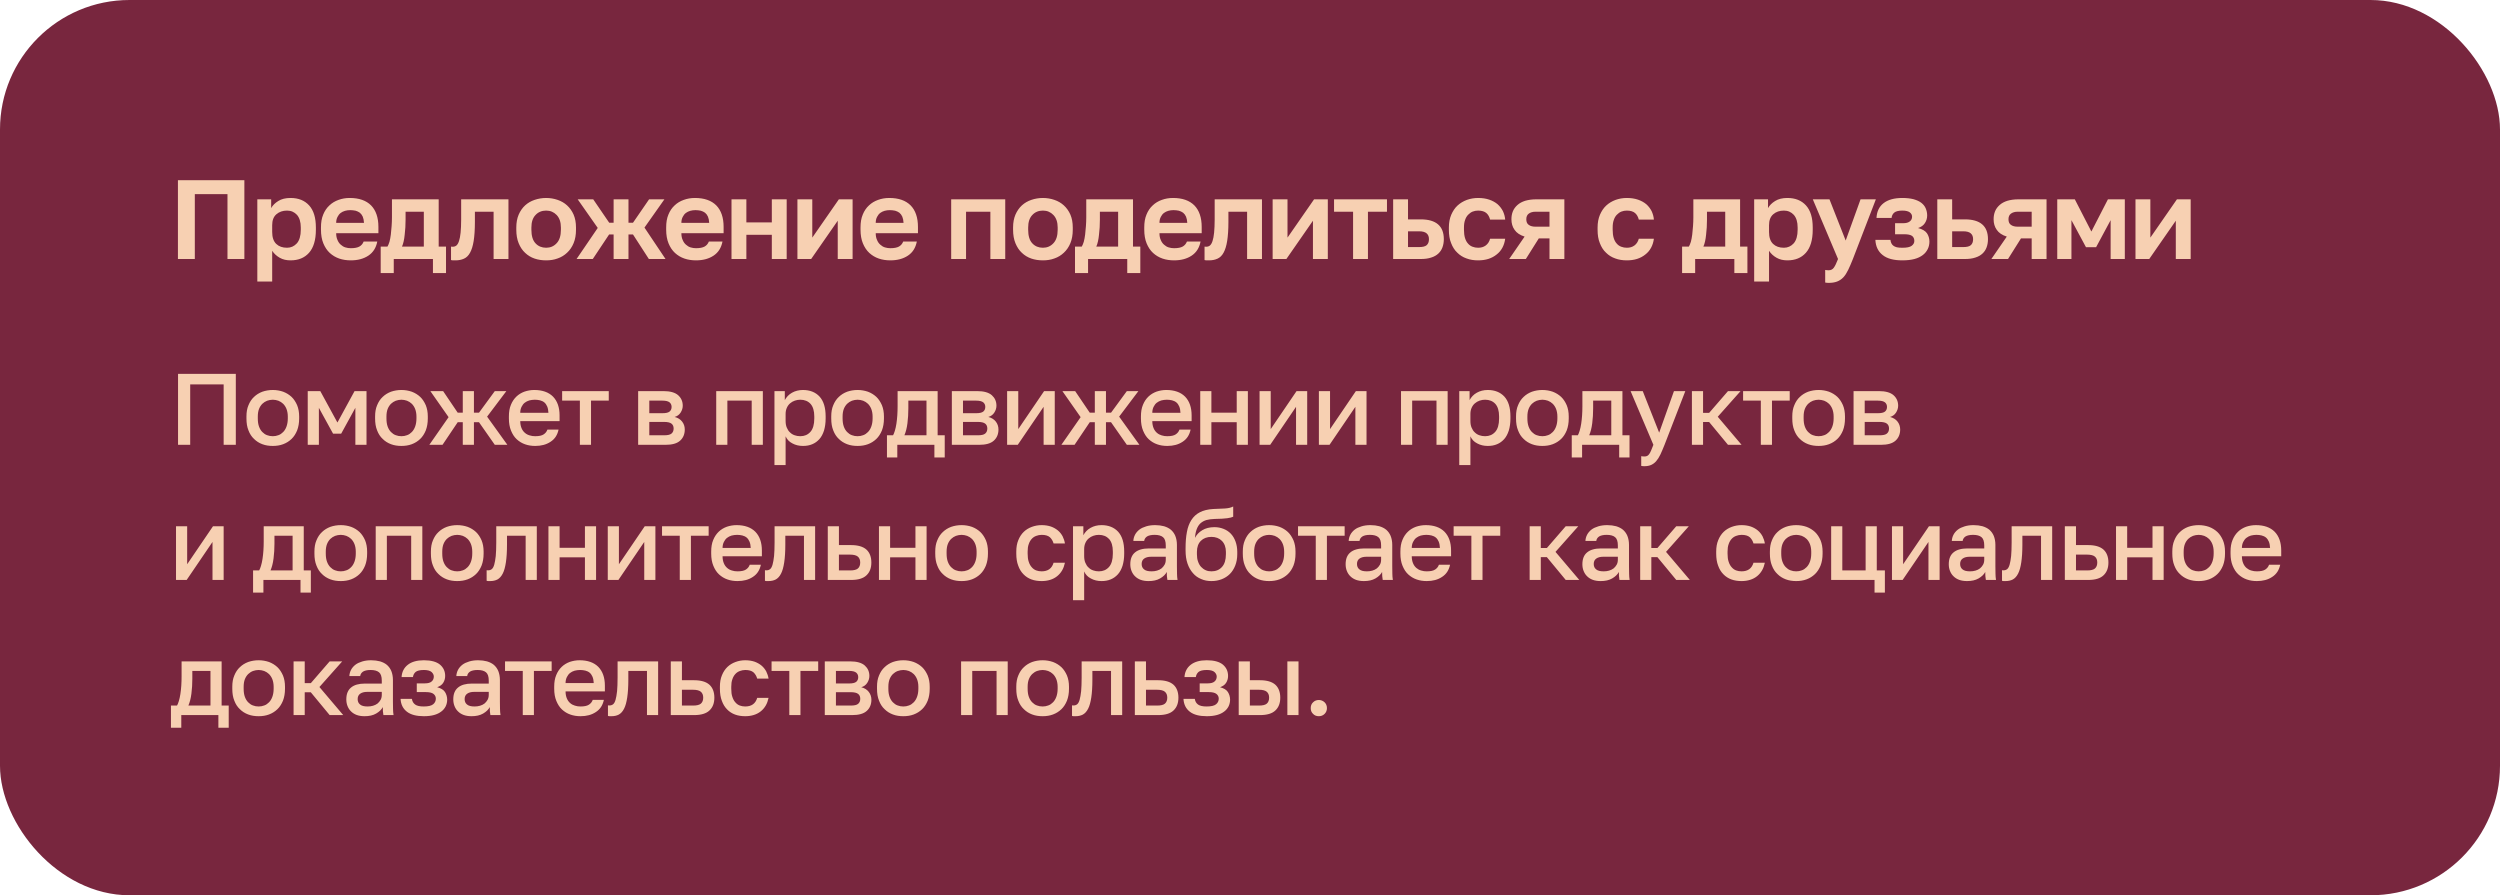 <?xml version="1.0" encoding="UTF-8"?> <svg xmlns="http://www.w3.org/2000/svg" width="444" height="159" viewBox="0 0 444 159" fill="none"> <rect width="444" height="159" rx="23" fill="#78263E"></rect> <path d="M31.6 32H43.4V46H40.4V34.48H34.6V46H31.6V32ZM50.98 44C51.66 44 52.24 43.74 52.72 43.22C53.18 42.7 53.42 41.88 53.42 40.8V40.4C53.42 39.4 53.18 38.66 52.74 38.16C52.28 37.66 51.7 37.4 50.98 37.4C50.22 37.4 49.58 37.62 49.08 38.06C48.58 38.5 48.34 39.14 48.34 40V41.2C48.34 42.16 48.58 42.86 49.06 43.32C49.54 43.78 50.18 44 50.98 44ZM45.7 35.4H48.16V36.96C48.42 36.48 48.84 36.06 49.42 35.7C49.98 35.34 50.72 35.16 51.6 35.16C53 35.16 54.1 35.6 54.9 36.48C55.7 37.36 56.1 38.66 56.1 40.4V40.8C56.1 42.64 55.68 44 54.88 44.9C54.08 45.8 52.98 46.24 51.6 46.24C50.88 46.24 50.24 46.1 49.68 45.78C49.12 45.46 48.68 45.06 48.34 44.54V50H45.7V35.4ZM62.205 37.32C61.885 37.32 61.585 37.36 61.285 37.44C60.985 37.52 60.725 37.66 60.505 37.82C60.265 38 60.085 38.24 59.945 38.52C59.785 38.82 59.705 39.18 59.705 39.58H64.645C64.625 39.14 64.545 38.78 64.425 38.48C64.305 38.2 64.125 37.96 63.905 37.78C63.685 37.62 63.425 37.5 63.145 37.42C62.845 37.36 62.525 37.32 62.205 37.32ZM62.305 46.24C61.585 46.24 60.885 46.14 60.245 45.92C59.605 45.7 59.045 45.36 58.565 44.92C58.085 44.48 57.705 43.9 57.425 43.22C57.145 42.54 57.005 41.72 57.005 40.8V40.4C57.005 39.52 57.125 38.76 57.405 38.1C57.665 37.46 58.025 36.92 58.505 36.48C58.965 36.04 59.505 35.72 60.125 35.5C60.725 35.28 61.385 35.16 62.105 35.16C63.765 35.16 65.025 35.6 65.905 36.48C66.765 37.36 67.205 38.64 67.205 40.3V41.42H59.705C59.705 41.9 59.785 42.3 59.945 42.64C60.085 42.98 60.285 43.26 60.525 43.46C60.765 43.68 61.025 43.84 61.345 43.94C61.665 44.04 61.985 44.08 62.305 44.08C62.985 44.08 63.485 43.98 63.845 43.78C64.185 43.58 64.425 43.3 64.585 42.9H67.005C66.785 44.02 66.265 44.84 65.425 45.4C64.585 45.96 63.545 46.24 62.305 46.24ZM75.271 43.8V37.6H72.031V39C72.031 39.48 72.011 39.94 71.991 40.38C71.951 40.84 71.911 41.28 71.871 41.7C71.831 42.12 71.771 42.5 71.691 42.86C71.611 43.22 71.511 43.54 71.391 43.8H75.271ZM67.611 43.8H68.811C68.931 43.6 69.051 43.32 69.171 42.94C69.271 42.56 69.351 42.14 69.411 41.66C69.471 41.18 69.511 40.68 69.551 40.16C69.591 39.64 69.611 39.12 69.611 38.6V35.4H77.911V43.8H79.211V48.5H76.891V46H69.931V48.5H67.611V43.8ZM80.902 46.24C80.782 46.24 80.662 46.24 80.502 46.24C80.342 46.24 80.202 46.22 80.102 46.18V43.8C80.162 43.82 80.262 43.82 80.402 43.82C80.642 43.82 80.862 43.76 81.062 43.6C81.242 43.44 81.402 43.18 81.522 42.8C81.642 42.44 81.742 41.94 81.802 41.32C81.862 40.7 81.902 39.92 81.902 39V35.4H90.302V46H87.662V37.6H84.342V39.4C84.342 40.78 84.262 41.92 84.122 42.8C83.982 43.68 83.762 44.38 83.482 44.88C83.202 45.4 82.842 45.74 82.402 45.94C81.962 46.14 81.462 46.24 80.902 46.24ZM96.996 44C97.736 44 98.356 43.74 98.856 43.2C99.356 42.68 99.616 41.88 99.616 40.8V40.4C99.616 39.44 99.356 38.7 98.856 38.18C98.356 37.66 97.736 37.4 96.996 37.4C96.236 37.4 95.596 37.66 95.116 38.18C94.616 38.7 94.376 39.44 94.376 40.4V40.8C94.376 41.88 94.616 42.7 95.116 43.22C95.596 43.74 96.236 44 96.996 44ZM96.996 46.24C96.276 46.24 95.576 46.14 94.936 45.92C94.296 45.7 93.736 45.36 93.256 44.9C92.776 44.46 92.396 43.88 92.116 43.2C91.836 42.52 91.696 41.72 91.696 40.8V40.4C91.696 39.54 91.836 38.78 92.116 38.12C92.396 37.48 92.776 36.92 93.256 36.48C93.736 36.04 94.296 35.72 94.936 35.5C95.576 35.28 96.276 35.16 96.996 35.16C97.716 35.16 98.396 35.28 99.036 35.5C99.676 35.72 100.236 36.04 100.716 36.48C101.196 36.92 101.596 37.48 101.876 38.12C102.156 38.78 102.296 39.54 102.296 40.4V40.8C102.296 41.72 102.156 42.5 101.876 43.18C101.596 43.86 101.196 44.44 100.716 44.88C100.236 45.34 99.676 45.68 99.036 45.9C98.396 46.14 97.716 46.24 96.996 46.24ZM106.158 40.48L102.598 35.4H105.358L108.198 39.56H108.978V35.4H111.618V39.56H112.418L115.278 35.4H117.998L114.458 40.42L118.198 46H115.238L112.418 41.64H111.618V46H108.978V41.64H108.178L105.278 46H102.398L106.158 40.48ZM123.513 37.32C123.193 37.32 122.893 37.36 122.593 37.44C122.293 37.52 122.033 37.66 121.813 37.82C121.573 38 121.393 38.24 121.253 38.52C121.093 38.82 121.013 39.18 121.013 39.58H125.953C125.933 39.14 125.853 38.78 125.733 38.48C125.613 38.2 125.433 37.96 125.213 37.78C124.993 37.62 124.733 37.5 124.453 37.42C124.153 37.36 123.833 37.32 123.513 37.32ZM123.613 46.24C122.893 46.24 122.193 46.14 121.553 45.92C120.913 45.7 120.353 45.36 119.873 44.92C119.393 44.48 119.013 43.9 118.733 43.22C118.453 42.54 118.313 41.72 118.313 40.8V40.4C118.313 39.52 118.433 38.76 118.713 38.1C118.973 37.46 119.333 36.92 119.813 36.48C120.273 36.04 120.813 35.72 121.433 35.5C122.033 35.28 122.693 35.16 123.413 35.16C125.073 35.16 126.333 35.6 127.213 36.48C128.073 37.36 128.513 38.64 128.513 40.3V41.42H121.013C121.013 41.9 121.093 42.3 121.253 42.64C121.393 42.98 121.593 43.26 121.833 43.46C122.073 43.68 122.333 43.84 122.653 43.94C122.973 44.04 123.293 44.08 123.613 44.08C124.293 44.08 124.793 43.98 125.153 43.78C125.493 43.58 125.733 43.3 125.893 42.9H128.313C128.093 44.02 127.573 44.84 126.733 45.4C125.893 45.96 124.853 46.24 123.613 46.24ZM129.915 35.4H132.555V39.5H137.075V35.4H139.715V46H137.075V41.7H132.555V46H129.915V35.4ZM141.622 35.4H144.262V42.2L148.982 35.4H151.422V46H148.782V39.2L144.062 46H141.622V35.4ZM158.029 37.32C157.709 37.32 157.409 37.36 157.109 37.44C156.809 37.52 156.549 37.66 156.329 37.82C156.089 38 155.909 38.24 155.769 38.52C155.609 38.82 155.529 39.18 155.529 39.58H160.469C160.449 39.14 160.369 38.78 160.249 38.48C160.129 38.2 159.949 37.96 159.729 37.78C159.509 37.62 159.249 37.5 158.969 37.42C158.669 37.36 158.349 37.32 158.029 37.32ZM158.129 46.24C157.409 46.24 156.709 46.14 156.069 45.92C155.429 45.7 154.869 45.36 154.389 44.92C153.909 44.48 153.529 43.9 153.249 43.22C152.969 42.54 152.829 41.72 152.829 40.8V40.4C152.829 39.52 152.949 38.76 153.229 38.1C153.489 37.46 153.849 36.92 154.329 36.48C154.789 36.04 155.329 35.72 155.949 35.5C156.549 35.28 157.209 35.16 157.929 35.16C159.589 35.16 160.849 35.6 161.729 36.48C162.589 37.36 163.029 38.64 163.029 40.3V41.42H155.529C155.529 41.9 155.609 42.3 155.769 42.64C155.909 42.98 156.109 43.26 156.349 43.46C156.589 43.68 156.849 43.84 157.169 43.94C157.489 44.04 157.809 44.08 158.129 44.08C158.809 44.08 159.309 43.98 159.669 43.78C160.009 43.58 160.249 43.3 160.409 42.9H162.829C162.609 44.02 162.089 44.84 161.249 45.4C160.409 45.96 159.369 46.24 158.129 46.24ZM168.93 35.4H178.53V46H175.89V37.6H171.57V46H168.93V35.4ZM185.223 44C185.963 44 186.583 43.74 187.083 43.2C187.583 42.68 187.843 41.88 187.843 40.8V40.4C187.843 39.44 187.583 38.7 187.083 38.18C186.583 37.66 185.963 37.4 185.223 37.4C184.463 37.4 183.823 37.66 183.343 38.18C182.843 38.7 182.603 39.44 182.603 40.4V40.8C182.603 41.88 182.843 42.7 183.343 43.22C183.823 43.74 184.463 44 185.223 44ZM185.223 46.24C184.503 46.24 183.803 46.14 183.163 45.92C182.523 45.7 181.963 45.36 181.483 44.9C181.003 44.46 180.623 43.88 180.343 43.2C180.063 42.52 179.923 41.72 179.923 40.8V40.4C179.923 39.54 180.063 38.78 180.343 38.12C180.623 37.48 181.003 36.92 181.483 36.48C181.963 36.04 182.523 35.72 183.163 35.5C183.803 35.28 184.503 35.16 185.223 35.16C185.943 35.16 186.623 35.28 187.263 35.5C187.903 35.72 188.463 36.04 188.943 36.48C189.423 36.92 189.823 37.48 190.103 38.12C190.383 38.78 190.523 39.54 190.523 40.4V40.8C190.523 41.72 190.383 42.5 190.103 43.18C189.823 43.86 189.423 44.44 188.943 44.88C188.463 45.34 187.903 45.68 187.263 45.9C186.623 46.14 185.943 46.24 185.223 46.24ZM198.58 43.8V37.6H195.34V39C195.34 39.48 195.32 39.94 195.3 40.38C195.26 40.84 195.22 41.28 195.18 41.7C195.14 42.12 195.08 42.5 195 42.86C194.92 43.22 194.82 43.54 194.7 43.8H198.58ZM190.92 43.8H192.12C192.24 43.6 192.36 43.32 192.48 42.94C192.58 42.56 192.66 42.14 192.72 41.66C192.78 41.18 192.82 40.68 192.86 40.16C192.9 39.64 192.92 39.12 192.92 38.6V35.4H201.22V43.8H202.52V48.5H200.2V46H193.24V48.5H190.92V43.8ZM208.42 37.32C208.1 37.32 207.8 37.36 207.5 37.44C207.2 37.52 206.94 37.66 206.72 37.82C206.48 38 206.3 38.24 206.16 38.52C206 38.82 205.92 39.18 205.92 39.58H210.86C210.84 39.14 210.76 38.78 210.64 38.48C210.52 38.2 210.34 37.96 210.12 37.78C209.9 37.62 209.64 37.5 209.36 37.42C209.06 37.36 208.74 37.32 208.42 37.32ZM208.52 46.24C207.8 46.24 207.1 46.14 206.46 45.92C205.82 45.7 205.26 45.36 204.78 44.92C204.3 44.48 203.92 43.9 203.64 43.22C203.36 42.54 203.22 41.72 203.22 40.8V40.4C203.22 39.52 203.34 38.76 203.62 38.1C203.88 37.46 204.24 36.92 204.72 36.48C205.18 36.04 205.72 35.72 206.34 35.5C206.94 35.28 207.6 35.16 208.32 35.16C209.98 35.16 211.24 35.6 212.12 36.48C212.98 37.36 213.42 38.64 213.42 40.3V41.42H205.92C205.92 41.9 206 42.3 206.16 42.64C206.3 42.98 206.5 43.26 206.74 43.46C206.98 43.68 207.24 43.84 207.56 43.94C207.88 44.04 208.2 44.08 208.52 44.08C209.2 44.08 209.7 43.98 210.06 43.78C210.4 43.58 210.64 43.3 210.8 42.9H213.22C213 44.02 212.48 44.84 211.64 45.4C210.8 45.96 209.76 46.24 208.52 46.24ZM214.726 46.24C214.606 46.24 214.486 46.24 214.326 46.24C214.166 46.24 214.026 46.22 213.926 46.18V43.8C213.986 43.82 214.086 43.82 214.226 43.82C214.466 43.82 214.686 43.76 214.886 43.6C215.066 43.44 215.226 43.18 215.346 42.8C215.466 42.44 215.566 41.94 215.626 41.32C215.686 40.7 215.726 39.92 215.726 39V35.4H224.126V46H221.486V37.6H218.166V39.4C218.166 40.78 218.086 41.92 217.946 42.8C217.806 43.68 217.586 44.38 217.306 44.88C217.026 45.4 216.666 45.74 216.226 45.94C215.786 46.14 215.286 46.24 214.726 46.24ZM226.02 35.4H228.66V42.2L233.38 35.4H235.82V46H233.18V39.2L228.46 46H226.02V35.4ZM240.307 37.6H236.927V35.4H246.327V37.6H242.947V46H240.307V37.6ZM252.023 43.88C252.663 43.88 253.103 43.78 253.383 43.54C253.643 43.3 253.783 42.96 253.783 42.48C253.783 42.02 253.643 41.68 253.363 41.44C253.083 41.2 252.643 41.08 252.023 41.08H250.063V43.88H252.023ZM247.423 35.4H250.063V38.96H252.323C255.043 38.96 256.423 40.14 256.423 42.48C256.423 43 256.343 43.48 256.183 43.92C256.023 44.36 255.783 44.72 255.463 45.02C255.123 45.34 254.703 45.58 254.183 45.74C253.663 45.92 253.043 46 252.323 46H247.423V35.4ZM262.521 46.24C261.781 46.24 261.101 46.14 260.461 45.9C259.821 45.68 259.281 45.34 258.821 44.88C258.341 44.44 257.981 43.86 257.721 43.18C257.441 42.5 257.321 41.72 257.321 40.8V40.4C257.321 39.56 257.461 38.8 257.741 38.14C258.021 37.5 258.381 36.94 258.861 36.5C259.341 36.06 259.881 35.74 260.521 35.5C261.141 35.28 261.801 35.16 262.521 35.16C263.261 35.16 263.921 35.26 264.501 35.46C265.081 35.66 265.581 35.94 265.981 36.28C266.381 36.64 266.681 37.04 266.921 37.5C267.141 37.98 267.281 38.48 267.321 39H264.641C264.521 38.52 264.301 38.12 263.981 37.84C263.661 37.56 263.161 37.4 262.521 37.4C262.161 37.4 261.841 37.46 261.541 37.58C261.241 37.7 260.981 37.9 260.741 38.14C260.501 38.38 260.321 38.7 260.201 39.06C260.061 39.44 260.001 39.88 260.001 40.4V40.8C260.001 41.36 260.061 41.86 260.181 42.26C260.301 42.66 260.481 43 260.721 43.26C260.941 43.52 261.201 43.7 261.521 43.82C261.821 43.94 262.161 44 262.521 44C263.041 44 263.481 43.88 263.861 43.6C264.241 43.32 264.501 42.92 264.641 42.4H267.321C267.241 43 267.081 43.52 266.821 44C266.561 44.48 266.221 44.88 265.801 45.2C265.381 45.54 264.901 45.8 264.341 45.98C263.781 46.16 263.161 46.24 262.521 46.24ZM271.07 38.94C271.07 39.4 271.21 39.74 271.51 39.94C271.81 40.16 272.21 40.26 272.73 40.26H275.19V37.6H272.73C272.21 37.6 271.81 37.72 271.51 37.94C271.21 38.16 271.07 38.5 271.07 38.94ZM270.77 42.02C269.95 41.76 269.35 41.36 268.99 40.82C268.61 40.3 268.43 39.66 268.43 38.94C268.43 38.42 268.51 37.96 268.69 37.52C268.87 37.08 269.15 36.72 269.51 36.4C269.87 36.08 270.31 35.84 270.87 35.66C271.43 35.5 272.07 35.4 272.83 35.4H277.83V46H275.19V42.34H273.29L270.99 46H268.03L270.77 42.02ZM288.931 46.24C288.191 46.24 287.511 46.14 286.871 45.9C286.231 45.68 285.691 45.34 285.231 44.88C284.751 44.44 284.391 43.86 284.131 43.18C283.851 42.5 283.731 41.72 283.731 40.8V40.4C283.731 39.56 283.871 38.8 284.151 38.14C284.431 37.5 284.791 36.94 285.271 36.5C285.751 36.06 286.291 35.74 286.931 35.5C287.551 35.28 288.211 35.16 288.931 35.16C289.671 35.16 290.331 35.26 290.911 35.46C291.491 35.66 291.991 35.94 292.391 36.28C292.791 36.64 293.091 37.04 293.331 37.5C293.551 37.98 293.691 38.48 293.731 39H291.051C290.931 38.52 290.711 38.12 290.391 37.84C290.071 37.56 289.571 37.4 288.931 37.4C288.571 37.4 288.251 37.46 287.951 37.58C287.651 37.7 287.391 37.9 287.151 38.14C286.911 38.38 286.731 38.7 286.611 39.06C286.471 39.44 286.411 39.88 286.411 40.4V40.8C286.411 41.36 286.471 41.86 286.591 42.26C286.711 42.66 286.891 43 287.131 43.26C287.351 43.52 287.611 43.7 287.931 43.82C288.231 43.94 288.571 44 288.931 44C289.451 44 289.891 43.88 290.271 43.6C290.651 43.32 290.911 42.92 291.051 42.4H293.731C293.651 43 293.491 43.52 293.231 44C292.971 44.48 292.631 44.88 292.211 45.2C291.791 45.54 291.311 45.8 290.751 45.98C290.191 46.16 289.571 46.24 288.931 46.24ZM306.4 43.8V37.6H303.16V39C303.16 39.48 303.14 39.94 303.12 40.38C303.08 40.84 303.04 41.28 303 41.7C302.96 42.12 302.9 42.5 302.82 42.86C302.74 43.22 302.64 43.54 302.52 43.8H306.4ZM298.74 43.8H299.94C300.06 43.6 300.18 43.32 300.3 42.94C300.4 42.56 300.48 42.14 300.54 41.66C300.6 41.18 300.64 40.68 300.68 40.16C300.72 39.64 300.74 39.12 300.74 38.6V35.4H309.04V43.8H310.34V48.5H308.02V46H301.06V48.5H298.74V43.8ZM316.82 44C317.5 44 318.08 43.74 318.56 43.22C319.02 42.7 319.26 41.88 319.26 40.8V40.4C319.26 39.4 319.02 38.66 318.58 38.16C318.12 37.66 317.54 37.4 316.82 37.4C316.06 37.4 315.42 37.62 314.92 38.06C314.42 38.5 314.18 39.14 314.18 40V41.2C314.18 42.16 314.42 42.86 314.9 43.32C315.38 43.78 316.02 44 316.82 44ZM311.54 35.4H314V36.96C314.26 36.48 314.68 36.06 315.26 35.7C315.82 35.34 316.56 35.16 317.44 35.16C318.84 35.16 319.94 35.6 320.74 36.48C321.54 37.36 321.94 38.66 321.94 40.4V40.8C321.94 42.64 321.52 44 320.72 44.9C319.92 45.8 318.82 46.24 317.44 46.24C316.72 46.24 316.08 46.1 315.52 45.78C314.96 45.46 314.52 45.06 314.18 44.54V50H311.54V35.4ZM324.754 50.24C324.554 50.24 324.354 50.22 324.154 50.18V47.94C324.354 47.98 324.554 48 324.754 48C325.154 48 325.454 47.86 325.674 47.56C325.894 47.26 326.154 46.74 326.434 46L321.954 35.4H324.914L327.794 42.72L330.434 35.4H333.154L329.074 46C328.774 46.76 328.494 47.4 328.234 47.94C327.974 48.48 327.694 48.92 327.374 49.26C327.054 49.6 326.674 49.84 326.274 50C325.854 50.16 325.354 50.24 324.754 50.24ZM337.865 46.24C336.325 46.24 335.165 45.94 334.365 45.3C333.565 44.68 333.125 43.78 333.065 42.6H335.745C335.765 42.84 335.825 43.04 335.905 43.2C335.985 43.38 336.105 43.52 336.265 43.64C336.425 43.76 336.625 43.86 336.885 43.92C337.145 43.98 337.465 44 337.865 44C338.625 44 339.185 43.9 339.505 43.66C339.825 43.42 339.985 43.14 339.985 42.8C339.985 42.4 339.845 42.1 339.585 41.9C339.305 41.7 338.845 41.6 338.165 41.6H336.565V39.64H338.025C338.525 39.64 338.905 39.54 339.185 39.32C339.445 39.12 339.585 38.84 339.585 38.48C339.585 38.18 339.445 37.92 339.185 37.72C338.925 37.52 338.485 37.4 337.865 37.4C337.205 37.4 336.725 37.52 336.445 37.74C336.165 37.96 335.985 38.28 335.945 38.7H333.265C333.325 37.56 333.745 36.68 334.525 36.08C335.285 35.48 336.405 35.16 337.865 35.16C338.625 35.16 339.285 35.24 339.845 35.38C340.405 35.54 340.865 35.74 341.225 36.02C341.585 36.3 341.845 36.62 342.005 37C342.165 37.38 342.265 37.8 342.265 38.26C342.265 38.78 342.125 39.22 341.865 39.62C341.605 40.02 341.205 40.32 340.645 40.5C341.405 40.7 341.925 41 342.225 41.42C342.505 41.84 342.665 42.34 342.665 42.9C342.665 43.38 342.565 43.84 342.365 44.24C342.165 44.64 341.885 45 341.485 45.3C341.085 45.6 340.605 45.84 340.005 46C339.405 46.16 338.685 46.24 337.865 46.24ZM348.663 43.88C349.303 43.88 349.743 43.78 350.023 43.54C350.283 43.3 350.423 42.96 350.423 42.48C350.423 42.02 350.283 41.68 350.003 41.44C349.723 41.2 349.283 41.08 348.663 41.08H346.703V43.88H348.663ZM344.063 35.4H346.703V38.96H348.963C351.683 38.96 353.063 40.14 353.063 42.48C353.063 43 352.983 43.48 352.823 43.92C352.663 44.36 352.423 44.72 352.103 45.02C351.763 45.34 351.343 45.58 350.823 45.74C350.303 45.92 349.683 46 348.963 46H344.063V35.4ZM356.706 38.94C356.706 39.4 356.846 39.74 357.146 39.94C357.446 40.16 357.846 40.26 358.366 40.26H360.826V37.6H358.366C357.846 37.6 357.446 37.72 357.146 37.94C356.846 38.16 356.706 38.5 356.706 38.94ZM356.406 42.02C355.586 41.76 354.986 41.36 354.626 40.82C354.246 40.3 354.066 39.66 354.066 38.94C354.066 38.42 354.146 37.96 354.326 37.52C354.506 37.08 354.786 36.72 355.146 36.4C355.506 36.08 355.946 35.84 356.506 35.66C357.066 35.5 357.706 35.4 358.466 35.4H363.466V46H360.826V42.34H358.926L356.626 46H353.666L356.406 42.02ZM365.368 35.4H368.488L371.428 41.12L374.368 35.4H377.368V46H374.848V39.1L372.268 43.9H370.468L367.888 39.1V46H365.368V35.4ZM379.263 35.4H381.903V42.2L386.623 35.4H389.063V46H386.423V39.2L381.703 46H379.263V35.4Z" fill="#F7D0B2"></path> <path d="M31.62 66.4H41.88V79H39.72V68.272H33.78V79H31.62V66.4ZM48.45 77.47C48.792 77.47 49.116 77.416 49.44 77.29C49.764 77.182 50.034 76.984 50.286 76.732C50.538 76.48 50.736 76.156 50.88 75.76C51.024 75.364 51.114 74.896 51.114 74.32V73.96C51.114 73.456 51.024 73.006 50.88 72.628C50.736 72.268 50.538 71.962 50.286 71.71C50.034 71.476 49.764 71.296 49.44 71.17C49.116 71.062 48.792 70.99 48.45 70.99C48.09 70.99 47.766 71.062 47.442 71.17C47.118 71.296 46.848 71.476 46.596 71.71C46.344 71.962 46.146 72.268 46.002 72.628C45.858 73.006 45.786 73.456 45.786 73.96V74.32C45.786 74.896 45.858 75.364 46.002 75.76C46.146 76.156 46.344 76.48 46.596 76.732C46.848 76.984 47.118 77.182 47.442 77.29C47.766 77.416 48.09 77.47 48.45 77.47ZM48.45 79.198C47.784 79.198 47.172 79.108 46.596 78.892C46.02 78.676 45.534 78.37 45.12 77.956C44.688 77.56 44.364 77.056 44.13 76.444C43.878 75.832 43.77 75.13 43.77 74.32V73.96C43.77 73.204 43.878 72.538 44.13 71.962C44.364 71.386 44.688 70.882 45.12 70.486C45.534 70.09 46.02 69.784 46.596 69.568C47.172 69.37 47.784 69.262 48.45 69.262C49.098 69.262 49.71 69.37 50.286 69.568C50.862 69.784 51.348 70.09 51.78 70.486C52.194 70.882 52.518 71.386 52.77 71.962C53.004 72.538 53.13 73.204 53.13 73.96V74.32C53.13 75.13 53.004 75.832 52.77 76.444C52.518 77.056 52.194 77.56 51.78 77.956C51.348 78.37 50.862 78.676 50.286 78.892C49.71 79.108 49.098 79.198 48.45 79.198ZM54.653 69.46H56.885L59.927 75.04L62.969 69.46H65.093V79H63.113V72.43L60.593 77.02H59.153L56.633 72.43V79H54.653V69.46ZM71.298 77.47C71.64 77.47 71.964 77.416 72.288 77.29C72.612 77.182 72.882 76.984 73.134 76.732C73.386 76.48 73.584 76.156 73.728 75.76C73.872 75.364 73.962 74.896 73.962 74.32V73.96C73.962 73.456 73.872 73.006 73.728 72.628C73.584 72.268 73.386 71.962 73.134 71.71C72.882 71.476 72.612 71.296 72.288 71.17C71.964 71.062 71.64 70.99 71.298 70.99C70.938 70.99 70.614 71.062 70.29 71.17C69.966 71.296 69.696 71.476 69.444 71.71C69.192 71.962 68.994 72.268 68.85 72.628C68.706 73.006 68.634 73.456 68.634 73.96V74.32C68.634 74.896 68.706 75.364 68.85 75.76C68.994 76.156 69.192 76.48 69.444 76.732C69.696 76.984 69.966 77.182 70.29 77.29C70.614 77.416 70.938 77.47 71.298 77.47ZM71.298 79.198C70.632 79.198 70.02 79.108 69.444 78.892C68.868 78.676 68.382 78.37 67.968 77.956C67.536 77.56 67.212 77.056 66.978 76.444C66.726 75.832 66.618 75.13 66.618 74.32V73.96C66.618 73.204 66.726 72.538 66.978 71.962C67.212 71.386 67.536 70.882 67.968 70.486C68.382 70.09 68.868 69.784 69.444 69.568C70.02 69.37 70.632 69.262 71.298 69.262C71.946 69.262 72.558 69.37 73.134 69.568C73.71 69.784 74.196 70.09 74.628 70.486C75.042 70.882 75.366 71.386 75.618 71.962C75.852 72.538 75.978 73.204 75.978 73.96V74.32C75.978 75.13 75.852 75.832 75.618 76.444C75.366 77.056 75.042 77.56 74.628 77.956C74.196 78.37 73.71 78.676 73.134 78.892C72.558 79.108 71.946 79.198 71.298 79.198ZM79.669 74.086L76.43 69.46H78.698L81.29 73.294H82.189V69.46H84.169V73.294H85.07L87.877 69.46H89.93L86.51 73.996L90.109 79H87.877L85.07 74.986H84.169V79H82.189V74.986H81.29L78.59 79H76.249L79.669 74.086ZM94.97 70.99C94.628 70.99 94.304 71.044 93.998 71.116C93.692 71.206 93.422 71.35 93.188 71.53C92.954 71.71 92.774 71.962 92.63 72.25C92.486 72.538 92.396 72.898 92.396 73.312H97.4C97.382 72.88 97.31 72.502 97.184 72.196C97.058 71.908 96.896 71.656 96.68 71.476C96.464 71.296 96.194 71.17 95.906 71.098C95.618 71.026 95.294 70.99 94.97 70.99ZM95.06 79.198C94.412 79.198 93.818 79.108 93.26 78.91C92.684 78.712 92.198 78.406 91.766 78.01C91.334 77.614 91.01 77.092 90.758 76.48C90.506 75.868 90.38 75.148 90.38 74.32V73.96C90.38 73.168 90.488 72.484 90.74 71.89C90.974 71.314 91.298 70.828 91.712 70.432C92.126 70.036 92.612 69.748 93.152 69.55C93.692 69.37 94.268 69.262 94.88 69.262C96.32 69.262 97.436 69.658 98.21 70.432C98.984 71.224 99.38 72.34 99.38 73.78V74.788H92.396C92.396 75.292 92.486 75.706 92.63 76.048C92.774 76.39 92.972 76.66 93.224 76.876C93.476 77.092 93.746 77.236 94.07 77.326C94.394 77.434 94.718 77.47 95.06 77.47C95.744 77.47 96.23 77.362 96.554 77.146C96.878 76.93 97.094 76.66 97.22 76.3H99.2C99.002 77.254 98.534 77.974 97.778 78.46C97.022 78.964 96.122 79.198 95.06 79.198ZM102.986 71.152H99.836V69.46H108.116V71.152H104.966V79H102.986V71.152ZM117.656 73.384C118.25 73.384 118.664 73.294 118.916 73.096C119.15 72.898 119.276 72.628 119.276 72.268C119.276 71.926 119.15 71.656 118.916 71.458C118.664 71.26 118.25 71.152 117.656 71.152H115.316V73.384H117.656ZM117.926 77.308C118.574 77.308 119.006 77.218 119.258 77.002C119.51 76.786 119.636 76.498 119.636 76.102C119.636 75.724 119.51 75.436 119.258 75.238C119.006 75.04 118.574 74.932 117.926 74.932H115.316V77.308H117.926ZM113.336 69.46H117.836C119.024 69.46 119.906 69.712 120.446 70.198C120.986 70.684 121.256 71.296 121.256 72.052C121.256 72.484 121.13 72.88 120.878 73.276C120.626 73.672 120.266 73.924 119.816 74.05C120.392 74.194 120.842 74.482 121.148 74.878C121.454 75.274 121.616 75.742 121.616 76.282C121.616 77.11 121.328 77.776 120.788 78.262C120.23 78.766 119.366 79 118.196 79H113.336V69.46ZM127.201 69.46H135.481V79H133.501V71.152H129.181V79H127.201V69.46ZM142.134 77.47C142.872 77.47 143.466 77.218 143.934 76.696C144.384 76.192 144.618 75.4 144.618 74.32V73.96C144.618 72.952 144.384 72.214 143.952 71.728C143.502 71.242 142.89 70.99 142.134 70.99C141.792 70.99 141.468 71.044 141.162 71.152C140.838 71.26 140.568 71.422 140.316 71.638C140.064 71.854 139.884 72.106 139.74 72.43C139.596 72.754 139.524 73.114 139.524 73.51V74.77C139.524 75.238 139.596 75.634 139.74 75.958C139.884 76.3 140.064 76.588 140.316 76.804C140.55 77.038 140.82 77.2 141.144 77.308C141.45 77.416 141.774 77.47 142.134 77.47ZM137.544 69.46H139.38V71.062C139.668 70.522 140.082 70.072 140.658 69.748C141.234 69.424 141.882 69.262 142.602 69.262C143.844 69.262 144.834 69.658 145.554 70.432C146.274 71.224 146.634 72.394 146.634 73.96V74.32C146.634 75.148 146.526 75.85 146.346 76.462C146.148 77.074 145.878 77.596 145.518 77.992C145.158 78.388 144.744 78.694 144.258 78.892C143.754 79.108 143.214 79.198 142.602 79.198C141.918 79.198 141.288 79.054 140.73 78.748C140.154 78.46 139.758 78.028 139.524 77.488V82.6H137.544V69.46ZM152.309 77.47C152.651 77.47 152.975 77.416 153.299 77.29C153.623 77.182 153.893 76.984 154.145 76.732C154.397 76.48 154.595 76.156 154.739 75.76C154.883 75.364 154.973 74.896 154.973 74.32V73.96C154.973 73.456 154.883 73.006 154.739 72.628C154.595 72.268 154.397 71.962 154.145 71.71C153.893 71.476 153.623 71.296 153.299 71.17C152.975 71.062 152.651 70.99 152.309 70.99C151.949 70.99 151.625 71.062 151.301 71.17C150.977 71.296 150.707 71.476 150.455 71.71C150.203 71.962 150.005 72.268 149.861 72.628C149.717 73.006 149.645 73.456 149.645 73.96V74.32C149.645 74.896 149.717 75.364 149.861 75.76C150.005 76.156 150.203 76.48 150.455 76.732C150.707 76.984 150.977 77.182 151.301 77.29C151.625 77.416 151.949 77.47 152.309 77.47ZM152.309 79.198C151.643 79.198 151.031 79.108 150.455 78.892C149.879 78.676 149.393 78.37 148.979 77.956C148.547 77.56 148.223 77.056 147.989 76.444C147.737 75.832 147.629 75.13 147.629 74.32V73.96C147.629 73.204 147.737 72.538 147.989 71.962C148.223 71.386 148.547 70.882 148.979 70.486C149.393 70.09 149.879 69.784 150.455 69.568C151.031 69.37 151.643 69.262 152.309 69.262C152.957 69.262 153.569 69.37 154.145 69.568C154.721 69.784 155.207 70.09 155.639 70.486C156.053 70.882 156.377 71.386 156.629 71.962C156.863 72.538 156.989 73.204 156.989 73.96V74.32C156.989 75.13 156.863 75.832 156.629 76.444C156.377 77.056 156.053 77.56 155.639 77.956C155.207 78.37 154.721 78.676 154.145 78.892C153.569 79.108 152.957 79.198 152.309 79.198ZM164.544 77.308V71.152H161.322V72.52C161.322 73.456 161.268 74.338 161.16 75.184C161.052 76.03 160.872 76.732 160.62 77.308H164.544ZM157.524 77.308H158.604C158.712 77.128 158.82 76.858 158.928 76.498C159.036 76.138 159.126 75.742 159.198 75.274C159.27 74.806 159.324 74.32 159.36 73.78C159.396 73.24 159.414 72.7 159.414 72.16V69.46H166.524V77.308H167.784V81.25H165.948V79H159.36V81.25H157.524V77.308ZM173.368 73.384C173.962 73.384 174.376 73.294 174.628 73.096C174.862 72.898 174.988 72.628 174.988 72.268C174.988 71.926 174.862 71.656 174.628 71.458C174.376 71.26 173.962 71.152 173.368 71.152H171.028V73.384H173.368ZM173.638 77.308C174.286 77.308 174.718 77.218 174.97 77.002C175.222 76.786 175.348 76.498 175.348 76.102C175.348 75.724 175.222 75.436 174.97 75.238C174.718 75.04 174.286 74.932 173.638 74.932H171.028V77.308H173.638ZM169.048 69.46H173.548C174.736 69.46 175.618 69.712 176.158 70.198C176.698 70.684 176.968 71.296 176.968 72.052C176.968 72.484 176.842 72.88 176.59 73.276C176.338 73.672 175.978 73.924 175.528 74.05C176.104 74.194 176.554 74.482 176.86 74.878C177.166 75.274 177.328 75.742 177.328 76.282C177.328 77.11 177.04 77.776 176.5 78.262C175.942 78.766 175.078 79 173.908 79H169.048V69.46ZM178.864 69.46H180.844V76.21L185.434 69.46H187.324V79H185.344V72.25L180.754 79H178.864V69.46ZM191.92 74.086L188.68 69.46H190.948L193.54 73.294H194.44V69.46H196.42V73.294H197.32L200.128 69.46H202.18L198.76 73.996L202.36 79H200.128L197.32 74.986H196.42V79H194.44V74.986H193.54L190.84 79H188.5L191.92 74.086ZM207.221 70.99C206.879 70.99 206.555 71.044 206.249 71.116C205.943 71.206 205.673 71.35 205.439 71.53C205.205 71.71 205.025 71.962 204.881 72.25C204.737 72.538 204.647 72.898 204.647 73.312H209.651C209.633 72.88 209.561 72.502 209.435 72.196C209.309 71.908 209.147 71.656 208.931 71.476C208.715 71.296 208.445 71.17 208.157 71.098C207.869 71.026 207.545 70.99 207.221 70.99ZM207.311 79.198C206.663 79.198 206.069 79.108 205.511 78.91C204.935 78.712 204.449 78.406 204.017 78.01C203.585 77.614 203.261 77.092 203.009 76.48C202.757 75.868 202.631 75.148 202.631 74.32V73.96C202.631 73.168 202.739 72.484 202.991 71.89C203.225 71.314 203.549 70.828 203.963 70.432C204.377 70.036 204.863 69.748 205.403 69.55C205.943 69.37 206.519 69.262 207.131 69.262C208.571 69.262 209.687 69.658 210.461 70.432C211.235 71.224 211.631 72.34 211.631 73.78V74.788H204.647C204.647 75.292 204.737 75.706 204.881 76.048C205.025 76.39 205.223 76.66 205.475 76.876C205.727 77.092 205.997 77.236 206.321 77.326C206.645 77.434 206.969 77.47 207.311 77.47C207.995 77.47 208.481 77.362 208.805 77.146C209.129 76.93 209.345 76.66 209.471 76.3H211.451C211.253 77.254 210.785 77.974 210.029 78.46C209.273 78.964 208.373 79.198 207.311 79.198ZM213.162 69.46H215.142V73.294H219.642V69.46H221.622V79H219.642V74.986H215.142V79H213.162V69.46ZM223.698 69.46H225.678V76.21L230.268 69.46H232.158V79H230.178V72.25L225.588 79H223.698V69.46ZM234.235 69.46H236.215V76.21L240.805 69.46H242.695V79H240.715V72.25L236.125 79H234.235V69.46ZM248.821 69.46H257.101V79H255.121V71.152H250.801V79H248.821V69.46ZM263.754 77.47C264.492 77.47 265.086 77.218 265.554 76.696C266.004 76.192 266.238 75.4 266.238 74.32V73.96C266.238 72.952 266.004 72.214 265.572 71.728C265.122 71.242 264.51 70.99 263.754 70.99C263.412 70.99 263.088 71.044 262.782 71.152C262.458 71.26 262.188 71.422 261.936 71.638C261.684 71.854 261.504 72.106 261.36 72.43C261.216 72.754 261.144 73.114 261.144 73.51V74.77C261.144 75.238 261.216 75.634 261.36 75.958C261.504 76.3 261.684 76.588 261.936 76.804C262.17 77.038 262.44 77.2 262.764 77.308C263.07 77.416 263.394 77.47 263.754 77.47ZM259.164 69.46H261V71.062C261.288 70.522 261.702 70.072 262.278 69.748C262.854 69.424 263.502 69.262 264.222 69.262C265.464 69.262 266.454 69.658 267.174 70.432C267.894 71.224 268.254 72.394 268.254 73.96V74.32C268.254 75.148 268.146 75.85 267.966 76.462C267.768 77.074 267.498 77.596 267.138 77.992C266.778 78.388 266.364 78.694 265.878 78.892C265.374 79.108 264.834 79.198 264.222 79.198C263.538 79.198 262.908 79.054 262.35 78.748C261.774 78.46 261.378 78.028 261.144 77.488V82.6H259.164V69.46ZM273.928 77.47C274.27 77.47 274.594 77.416 274.918 77.29C275.242 77.182 275.512 76.984 275.764 76.732C276.016 76.48 276.214 76.156 276.358 75.76C276.502 75.364 276.592 74.896 276.592 74.32V73.96C276.592 73.456 276.502 73.006 276.358 72.628C276.214 72.268 276.016 71.962 275.764 71.71C275.512 71.476 275.242 71.296 274.918 71.17C274.594 71.062 274.27 70.99 273.928 70.99C273.568 70.99 273.244 71.062 272.92 71.17C272.596 71.296 272.326 71.476 272.074 71.71C271.822 71.962 271.624 72.268 271.48 72.628C271.336 73.006 271.264 73.456 271.264 73.96V74.32C271.264 74.896 271.336 75.364 271.48 75.76C271.624 76.156 271.822 76.48 272.074 76.732C272.326 76.984 272.596 77.182 272.92 77.29C273.244 77.416 273.568 77.47 273.928 77.47ZM273.928 79.198C273.262 79.198 272.65 79.108 272.074 78.892C271.498 78.676 271.012 78.37 270.598 77.956C270.166 77.56 269.842 77.056 269.608 76.444C269.356 75.832 269.248 75.13 269.248 74.32V73.96C269.248 73.204 269.356 72.538 269.608 71.962C269.842 71.386 270.166 70.882 270.598 70.486C271.012 70.09 271.498 69.784 272.074 69.568C272.65 69.37 273.262 69.262 273.928 69.262C274.576 69.262 275.188 69.37 275.764 69.568C276.34 69.784 276.826 70.09 277.258 70.486C277.672 70.882 277.996 71.386 278.248 71.962C278.482 72.538 278.608 73.204 278.608 73.96V74.32C278.608 75.13 278.482 75.832 278.248 76.444C277.996 77.056 277.672 77.56 277.258 77.956C276.826 78.37 276.34 78.676 275.764 78.892C275.188 79.108 274.576 79.198 273.928 79.198ZM286.163 77.308V71.152H282.941V72.52C282.941 73.456 282.887 74.338 282.779 75.184C282.671 76.03 282.491 76.732 282.239 77.308H286.163ZM279.143 77.308H280.223C280.331 77.128 280.439 76.858 280.547 76.498C280.655 76.138 280.745 75.742 280.817 75.274C280.889 74.806 280.943 74.32 280.979 73.78C281.015 73.24 281.033 72.7 281.033 72.16V69.46H288.143V77.308H289.403V81.25H287.567V79H280.979V81.25H279.143V77.308ZM292.022 82.798C291.842 82.798 291.662 82.78 291.482 82.744V81.016C291.662 81.052 291.842 81.07 292.022 81.07C292.22 81.07 292.382 81.052 292.526 80.98C292.67 80.908 292.796 80.8 292.904 80.638C293.012 80.476 293.138 80.26 293.246 79.99C293.354 79.738 293.498 79.396 293.642 79L289.592 69.46H291.752L294.668 76.84L297.296 69.46H299.312L295.622 79C295.352 79.684 295.1 80.26 294.884 80.728C294.65 81.214 294.398 81.61 294.128 81.916C293.858 82.222 293.552 82.438 293.228 82.582C292.886 82.726 292.49 82.798 292.022 82.798ZM300.483 69.46H302.463V73.33H303.543L306.891 69.46H309.123L305.073 74.014L309.303 79H306.891L303.543 74.95H302.463V79H300.483V69.46ZM312.724 71.152H309.574V69.46H317.854V71.152H314.704V79H312.724V71.152ZM322.989 77.47C323.331 77.47 323.655 77.416 323.979 77.29C324.303 77.182 324.573 76.984 324.825 76.732C325.077 76.48 325.275 76.156 325.419 75.76C325.563 75.364 325.653 74.896 325.653 74.32V73.96C325.653 73.456 325.563 73.006 325.419 72.628C325.275 72.268 325.077 71.962 324.825 71.71C324.573 71.476 324.303 71.296 323.979 71.17C323.655 71.062 323.331 70.99 322.989 70.99C322.629 70.99 322.305 71.062 321.981 71.17C321.657 71.296 321.387 71.476 321.135 71.71C320.883 71.962 320.685 72.268 320.541 72.628C320.397 73.006 320.325 73.456 320.325 73.96V74.32C320.325 74.896 320.397 75.364 320.541 75.76C320.685 76.156 320.883 76.48 321.135 76.732C321.387 76.984 321.657 77.182 321.981 77.29C322.305 77.416 322.629 77.47 322.989 77.47ZM322.989 79.198C322.323 79.198 321.711 79.108 321.135 78.892C320.559 78.676 320.073 78.37 319.659 77.956C319.227 77.56 318.903 77.056 318.669 76.444C318.417 75.832 318.309 75.13 318.309 74.32V73.96C318.309 73.204 318.417 72.538 318.669 71.962C318.903 71.386 319.227 70.882 319.659 70.486C320.073 70.09 320.559 69.784 321.135 69.568C321.711 69.37 322.323 69.262 322.989 69.262C323.637 69.262 324.249 69.37 324.825 69.568C325.401 69.784 325.887 70.09 326.319 70.486C326.733 70.882 327.057 71.386 327.309 71.962C327.543 72.538 327.669 73.204 327.669 73.96V74.32C327.669 75.13 327.543 75.832 327.309 76.444C327.057 77.056 326.733 77.56 326.319 77.956C325.887 78.37 325.401 78.676 324.825 78.892C324.249 79.108 323.637 79.198 322.989 79.198ZM333.512 73.384C334.106 73.384 334.52 73.294 334.772 73.096C335.006 72.898 335.132 72.628 335.132 72.268C335.132 71.926 335.006 71.656 334.772 71.458C334.52 71.26 334.106 71.152 333.512 71.152H331.172V73.384H333.512ZM333.782 77.308C334.43 77.308 334.862 77.218 335.114 77.002C335.366 76.786 335.492 76.498 335.492 76.102C335.492 75.724 335.366 75.436 335.114 75.238C334.862 75.04 334.43 74.932 333.782 74.932H331.172V77.308H333.782ZM329.192 69.46H333.692C334.88 69.46 335.762 69.712 336.302 70.198C336.842 70.684 337.112 71.296 337.112 72.052C337.112 72.484 336.986 72.88 336.734 73.276C336.482 73.672 336.122 73.924 335.672 74.05C336.248 74.194 336.698 74.482 337.004 74.878C337.31 75.274 337.472 75.742 337.472 76.282C337.472 77.11 337.184 77.776 336.644 78.262C336.086 78.766 335.222 79 334.052 79H329.192V69.46ZM31.26 93.46H33.24V100.21L37.83 93.46H39.72V103H37.74V96.25L33.15 103H31.26V93.46ZM51.966 101.308V95.152H48.744V96.52C48.744 97.456 48.69 98.338 48.582 99.184C48.474 100.03 48.294 100.732 48.042 101.308H51.966ZM44.946 101.308H46.026C46.134 101.128 46.242 100.858 46.35 100.498C46.458 100.138 46.548 99.742 46.62 99.274C46.692 98.806 46.746 98.32 46.782 97.78C46.818 97.24 46.836 96.7 46.836 96.16V93.46H53.946V101.308H55.206V105.25H53.37V103H46.782V105.25H44.946V101.308ZM60.523 101.47C60.865 101.47 61.189 101.416 61.513 101.29C61.837 101.182 62.107 100.984 62.359 100.732C62.611 100.48 62.809 100.156 62.953 99.76C63.097 99.364 63.187 98.896 63.187 98.32V97.96C63.187 97.456 63.097 97.006 62.953 96.628C62.809 96.268 62.611 95.962 62.359 95.71C62.107 95.476 61.837 95.296 61.513 95.17C61.189 95.062 60.865 94.99 60.523 94.99C60.163 94.99 59.839 95.062 59.515 95.17C59.191 95.296 58.921 95.476 58.669 95.71C58.417 95.962 58.219 96.268 58.075 96.628C57.931 97.006 57.859 97.456 57.859 97.96V98.32C57.859 98.896 57.931 99.364 58.075 99.76C58.219 100.156 58.417 100.48 58.669 100.732C58.921 100.984 59.191 101.182 59.515 101.29C59.839 101.416 60.163 101.47 60.523 101.47ZM60.523 103.198C59.857 103.198 59.245 103.108 58.669 102.892C58.093 102.676 57.607 102.37 57.193 101.956C56.761 101.56 56.437 101.056 56.203 100.444C55.951 99.832 55.843 99.13 55.843 98.32V97.96C55.843 97.204 55.951 96.538 56.203 95.962C56.437 95.386 56.761 94.882 57.193 94.486C57.607 94.09 58.093 93.784 58.669 93.568C59.245 93.37 59.857 93.262 60.523 93.262C61.171 93.262 61.783 93.37 62.359 93.568C62.935 93.784 63.421 94.09 63.853 94.486C64.267 94.882 64.591 95.386 64.843 95.962C65.077 96.538 65.203 97.204 65.203 97.96V98.32C65.203 99.13 65.077 99.832 64.843 100.444C64.591 101.056 64.267 101.56 63.853 101.956C63.421 102.37 62.935 102.676 62.359 102.892C61.783 103.108 61.171 103.198 60.523 103.198ZM66.726 93.46H75.006V103H73.026V95.152H68.706V103H66.726V93.46ZM81.209 101.47C81.551 101.47 81.875 101.416 82.199 101.29C82.523 101.182 82.793 100.984 83.045 100.732C83.297 100.48 83.495 100.156 83.639 99.76C83.783 99.364 83.873 98.896 83.873 98.32V97.96C83.873 97.456 83.783 97.006 83.639 96.628C83.495 96.268 83.297 95.962 83.045 95.71C82.793 95.476 82.523 95.296 82.199 95.17C81.875 95.062 81.551 94.99 81.209 94.99C80.849 94.99 80.525 95.062 80.201 95.17C79.877 95.296 79.607 95.476 79.355 95.71C79.103 95.962 78.905 96.268 78.761 96.628C78.617 97.006 78.545 97.456 78.545 97.96V98.32C78.545 98.896 78.617 99.364 78.761 99.76C78.905 100.156 79.103 100.48 79.355 100.732C79.607 100.984 79.877 101.182 80.201 101.29C80.525 101.416 80.849 101.47 81.209 101.47ZM81.209 103.198C80.543 103.198 79.931 103.108 79.355 102.892C78.779 102.676 78.293 102.37 77.879 101.956C77.447 101.56 77.123 101.056 76.889 100.444C76.637 99.832 76.529 99.13 76.529 98.32V97.96C76.529 97.204 76.637 96.538 76.889 95.962C77.123 95.386 77.447 94.882 77.879 94.486C78.293 94.09 78.779 93.784 79.355 93.568C79.931 93.37 80.543 93.262 81.209 93.262C81.857 93.262 82.469 93.37 83.045 93.568C83.621 93.784 84.107 94.09 84.539 94.486C84.953 94.882 85.277 95.386 85.529 95.962C85.763 96.538 85.889 97.204 85.889 97.96V98.32C85.889 99.13 85.763 99.832 85.529 100.444C85.277 101.056 84.953 101.56 84.539 101.956C84.107 102.37 83.621 102.676 83.045 102.892C82.469 103.108 81.857 103.198 81.209 103.198ZM87.056 103.198C86.948 103.198 86.84 103.198 86.732 103.198C86.624 103.198 86.516 103.18 86.426 103.144V101.272C86.48 101.29 86.57 101.29 86.696 101.29C86.948 101.29 87.164 101.218 87.344 101.074C87.524 100.93 87.668 100.66 87.776 100.282C87.884 99.904 87.974 99.4 88.046 98.752C88.1 98.122 88.136 97.312 88.136 96.34V93.46H95.336V103H93.356V95.152H90.044V96.7C90.044 97.996 89.972 99.058 89.846 99.886C89.72 100.714 89.54 101.38 89.288 101.866C89.036 102.37 88.712 102.712 88.352 102.91C87.974 103.108 87.542 103.198 87.056 103.198ZM97.403 93.46H99.383V97.294H103.883V93.46H105.863V103H103.883V98.986H99.383V103H97.403V93.46ZM107.939 93.46H109.919V100.21L114.509 93.46H116.399V103H114.419V96.25L109.829 103H107.939V93.46ZM120.726 95.152H117.576V93.46H125.856V95.152H122.706V103H120.726V95.152ZM130.9 94.99C130.558 94.99 130.234 95.044 129.928 95.116C129.622 95.206 129.352 95.35 129.118 95.53C128.884 95.71 128.704 95.962 128.56 96.25C128.416 96.538 128.326 96.898 128.326 97.312H133.33C133.312 96.88 133.24 96.502 133.114 96.196C132.988 95.908 132.826 95.656 132.61 95.476C132.394 95.296 132.124 95.17 131.836 95.098C131.548 95.026 131.224 94.99 130.9 94.99ZM130.99 103.198C130.342 103.198 129.748 103.108 129.19 102.91C128.614 102.712 128.128 102.406 127.696 102.01C127.264 101.614 126.94 101.092 126.688 100.48C126.436 99.868 126.31 99.148 126.31 98.32V97.96C126.31 97.168 126.418 96.484 126.67 95.89C126.904 95.314 127.228 94.828 127.642 94.432C128.056 94.036 128.542 93.748 129.082 93.55C129.622 93.37 130.198 93.262 130.81 93.262C132.25 93.262 133.366 93.658 134.14 94.432C134.914 95.224 135.31 96.34 135.31 97.78V98.788H128.326C128.326 99.292 128.416 99.706 128.56 100.048C128.704 100.39 128.902 100.66 129.154 100.876C129.406 101.092 129.676 101.236 130 101.326C130.324 101.434 130.648 101.47 130.99 101.47C131.674 101.47 132.16 101.362 132.484 101.146C132.808 100.93 133.024 100.66 133.15 100.3H135.13C134.932 101.254 134.464 101.974 133.708 102.46C132.952 102.964 132.052 103.198 130.99 103.198ZM136.485 103.198C136.377 103.198 136.269 103.198 136.161 103.198C136.053 103.198 135.945 103.18 135.855 103.144V101.272C135.909 101.29 135.999 101.29 136.125 101.29C136.377 101.29 136.593 101.218 136.773 101.074C136.953 100.93 137.097 100.66 137.205 100.282C137.313 99.904 137.403 99.4 137.475 98.752C137.529 98.122 137.565 97.312 137.565 96.34V93.46H144.765V103H142.785V95.152H139.473V96.7C139.473 97.996 139.401 99.058 139.275 99.886C139.149 100.714 138.969 101.38 138.717 101.866C138.465 102.37 138.141 102.712 137.781 102.91C137.403 103.108 136.971 103.198 136.485 103.198ZM150.973 101.308C151.621 101.308 152.089 101.2 152.359 100.966C152.629 100.732 152.773 100.372 152.773 99.904C152.773 99.436 152.629 99.094 152.359 98.86C152.089 98.626 151.621 98.5 150.973 98.5H148.993V101.308H150.973ZM147.013 93.46H148.993V96.808H151.153C152.377 96.808 153.277 97.078 153.871 97.6C154.447 98.122 154.753 98.896 154.753 99.904C154.753 100.876 154.465 101.632 153.889 102.172C153.313 102.73 152.395 103 151.153 103H147.013V93.46ZM156.103 93.46H158.083V97.294H162.583V93.46H164.563V103H162.583V98.986H158.083V103H156.103V93.46ZM170.78 101.47C171.122 101.47 171.446 101.416 171.77 101.29C172.094 101.182 172.364 100.984 172.616 100.732C172.868 100.48 173.066 100.156 173.21 99.76C173.354 99.364 173.444 98.896 173.444 98.32V97.96C173.444 97.456 173.354 97.006 173.21 96.628C173.066 96.268 172.868 95.962 172.616 95.71C172.364 95.476 172.094 95.296 171.77 95.17C171.446 95.062 171.122 94.99 170.78 94.99C170.42 94.99 170.096 95.062 169.772 95.17C169.448 95.296 169.178 95.476 168.926 95.71C168.674 95.962 168.476 96.268 168.332 96.628C168.188 97.006 168.116 97.456 168.116 97.96V98.32C168.116 98.896 168.188 99.364 168.332 99.76C168.476 100.156 168.674 100.48 168.926 100.732C169.178 100.984 169.448 101.182 169.772 101.29C170.096 101.416 170.42 101.47 170.78 101.47ZM170.78 103.198C170.114 103.198 169.502 103.108 168.926 102.892C168.35 102.676 167.864 102.37 167.45 101.956C167.018 101.56 166.694 101.056 166.46 100.444C166.208 99.832 166.1 99.13 166.1 98.32V97.96C166.1 97.204 166.208 96.538 166.46 95.962C166.694 95.386 167.018 94.882 167.45 94.486C167.864 94.09 168.35 93.784 168.926 93.568C169.502 93.37 170.114 93.262 170.78 93.262C171.428 93.262 172.04 93.37 172.616 93.568C173.192 93.784 173.678 94.09 174.11 94.486C174.524 94.882 174.848 95.386 175.1 95.962C175.334 96.538 175.46 97.204 175.46 97.96V98.32C175.46 99.13 175.334 99.832 175.1 100.444C174.848 101.056 174.524 101.56 174.11 101.956C173.678 102.37 173.192 102.676 172.616 102.892C172.04 103.108 171.428 103.198 170.78 103.198ZM184.993 103.198C184.345 103.198 183.733 103.108 183.193 102.91C182.653 102.712 182.167 102.406 181.771 101.992C181.375 101.596 181.051 101.074 180.835 100.462C180.601 99.85 180.493 99.148 180.493 98.32V97.96C180.493 97.204 180.601 96.52 180.853 95.926C181.087 95.35 181.411 94.846 181.825 94.45C182.239 94.054 182.725 93.766 183.265 93.568C183.805 93.37 184.381 93.262 184.993 93.262C185.605 93.262 186.163 93.352 186.649 93.514C187.135 93.694 187.549 93.928 187.891 94.216C188.233 94.504 188.503 94.846 188.719 95.242C188.917 95.638 189.061 96.07 189.133 96.52H187.117C186.991 96.088 186.775 95.71 186.469 95.422C186.145 95.134 185.659 94.99 184.993 94.99C184.651 94.99 184.327 95.062 184.039 95.17C183.733 95.278 183.463 95.458 183.247 95.692C183.013 95.944 182.833 96.25 182.707 96.628C182.563 97.006 182.509 97.456 182.509 97.96V98.32C182.509 98.896 182.563 99.382 182.707 99.778C182.833 100.174 183.013 100.498 183.247 100.75C183.463 101.002 183.733 101.2 184.039 101.308C184.327 101.416 184.651 101.47 184.993 101.47C186.109 101.47 186.811 100.966 187.117 99.94H189.133C189.025 100.444 188.863 100.912 188.629 101.308C188.395 101.704 188.107 102.046 187.747 102.334C187.387 102.622 186.973 102.838 186.505 102.982C186.037 103.126 185.533 103.198 184.993 103.198ZM195.157 101.47C195.895 101.47 196.489 101.218 196.957 100.696C197.407 100.192 197.641 99.4 197.641 98.32V97.96C197.641 96.952 197.407 96.214 196.975 95.728C196.525 95.242 195.913 94.99 195.157 94.99C194.815 94.99 194.491 95.044 194.185 95.152C193.861 95.26 193.591 95.422 193.339 95.638C193.087 95.854 192.907 96.106 192.763 96.43C192.619 96.754 192.547 97.114 192.547 97.51V98.77C192.547 99.238 192.619 99.634 192.763 99.958C192.907 100.3 193.087 100.588 193.339 100.804C193.573 101.038 193.843 101.2 194.167 101.308C194.473 101.416 194.797 101.47 195.157 101.47ZM190.567 93.46H192.403V95.062C192.691 94.522 193.105 94.072 193.681 93.748C194.257 93.424 194.905 93.262 195.625 93.262C196.867 93.262 197.857 93.658 198.577 94.432C199.297 95.224 199.657 96.394 199.657 97.96V98.32C199.657 99.148 199.549 99.85 199.369 100.462C199.171 101.074 198.901 101.596 198.541 101.992C198.181 102.388 197.767 102.694 197.281 102.892C196.777 103.108 196.237 103.198 195.625 103.198C194.941 103.198 194.311 103.054 193.753 102.748C193.177 102.46 192.781 102.028 192.547 101.488V106.6H190.567V93.46ZM204.521 101.47C204.845 101.47 205.169 101.434 205.475 101.344C205.781 101.254 206.051 101.128 206.285 100.948C206.501 100.768 206.681 100.552 206.825 100.3C206.969 100.048 207.041 99.742 207.041 99.4V98.878H204.431C203.927 98.878 203.513 98.986 203.207 99.202C202.901 99.418 202.757 99.742 202.757 100.156C202.757 100.552 202.883 100.876 203.171 101.11C203.459 101.362 203.909 101.47 204.521 101.47ZM203.981 103.198C203.459 103.198 202.991 103.126 202.595 102.982C202.199 102.838 201.857 102.622 201.587 102.352C201.299 102.082 201.101 101.758 200.957 101.398C200.813 101.038 200.741 100.642 200.741 100.21C200.741 99.274 201.011 98.572 201.587 98.104C202.145 97.636 202.973 97.402 204.071 97.402H207.041V96.88C207.041 96.16 206.879 95.674 206.555 95.404C206.231 95.134 205.745 94.99 205.061 94.99C204.449 94.99 203.999 95.098 203.711 95.278C203.423 95.476 203.243 95.746 203.207 96.07H201.281C201.299 95.674 201.407 95.296 201.587 94.954C201.767 94.612 202.037 94.306 202.361 94.054C202.685 93.802 203.099 93.622 203.567 93.478C204.035 93.334 204.557 93.262 205.151 93.262C205.727 93.262 206.267 93.334 206.735 93.46C207.203 93.604 207.617 93.802 207.959 94.09C208.283 94.378 208.553 94.738 208.733 95.17C208.913 95.62 209.021 96.16 209.021 96.772V100.57C209.021 101.074 209.021 101.524 209.039 101.902C209.039 102.28 209.075 102.64 209.129 103H207.329C207.293 102.73 207.257 102.496 207.239 102.298C207.221 102.118 207.221 101.866 207.221 101.578C206.987 102.028 206.591 102.406 206.033 102.73C205.475 103.054 204.791 103.198 203.981 103.198ZM215.147 101.47C215.921 101.47 216.551 101.218 217.019 100.696C217.487 100.192 217.721 99.436 217.721 98.428V98.014C217.721 97.186 217.469 96.52 217.001 96.052C216.533 95.584 215.903 95.35 215.147 95.35C214.373 95.35 213.743 95.584 213.275 96.052C212.807 96.52 212.573 97.168 212.573 98.014V98.428C212.573 98.914 212.627 99.346 212.771 99.724C212.897 100.102 213.077 100.426 213.311 100.678C213.545 100.93 213.815 101.128 214.139 101.272C214.445 101.416 214.787 101.47 215.147 101.47ZM215.147 103.198C214.499 103.198 213.887 103.09 213.329 102.838C212.753 102.604 212.267 102.262 211.871 101.794C211.457 101.326 211.133 100.768 210.899 100.084C210.665 99.4 210.557 98.626 210.557 97.744V97.384C210.557 96.304 210.629 95.35 210.791 94.504C210.935 93.676 211.205 92.956 211.583 92.362C211.961 91.768 212.465 91.3 213.095 90.976C213.725 90.652 214.517 90.454 215.453 90.4C216.209 90.364 216.893 90.346 217.505 90.31C218.117 90.274 218.621 90.166 219.017 89.95V91.768C218.819 91.876 218.459 91.966 217.955 92.038C217.433 92.11 216.695 92.146 215.723 92.164C215.147 92.182 214.661 92.254 214.247 92.362C213.833 92.488 213.491 92.686 213.203 92.938C212.915 93.208 212.699 93.55 212.537 93.982C212.375 94.414 212.267 94.918 212.231 95.53C212.501 94.972 212.933 94.522 213.527 94.162C214.121 93.802 214.841 93.622 215.687 93.622C216.263 93.622 216.803 93.73 217.307 93.928C217.811 94.126 218.243 94.414 218.603 94.792C218.963 95.17 219.233 95.638 219.431 96.178C219.629 96.718 219.737 97.33 219.737 98.014V98.428C219.737 99.184 219.611 99.85 219.377 100.444C219.143 101.038 218.819 101.542 218.423 101.938C218.009 102.352 217.523 102.658 216.965 102.874C216.407 103.09 215.795 103.198 215.147 103.198ZM225.402 101.47C225.744 101.47 226.068 101.416 226.392 101.29C226.716 101.182 226.986 100.984 227.238 100.732C227.49 100.48 227.688 100.156 227.832 99.76C227.976 99.364 228.066 98.896 228.066 98.32V97.96C228.066 97.456 227.976 97.006 227.832 96.628C227.688 96.268 227.49 95.962 227.238 95.71C226.986 95.476 226.716 95.296 226.392 95.17C226.068 95.062 225.744 94.99 225.402 94.99C225.042 94.99 224.718 95.062 224.394 95.17C224.07 95.296 223.8 95.476 223.548 95.71C223.296 95.962 223.098 96.268 222.954 96.628C222.81 97.006 222.738 97.456 222.738 97.96V98.32C222.738 98.896 222.81 99.364 222.954 99.76C223.098 100.156 223.296 100.48 223.548 100.732C223.8 100.984 224.07 101.182 224.394 101.29C224.718 101.416 225.042 101.47 225.402 101.47ZM225.402 103.198C224.736 103.198 224.124 103.108 223.548 102.892C222.972 102.676 222.486 102.37 222.072 101.956C221.64 101.56 221.316 101.056 221.082 100.444C220.83 99.832 220.722 99.13 220.722 98.32V97.96C220.722 97.204 220.83 96.538 221.082 95.962C221.316 95.386 221.64 94.882 222.072 94.486C222.486 94.09 222.972 93.784 223.548 93.568C224.124 93.37 224.736 93.262 225.402 93.262C226.05 93.262 226.662 93.37 227.238 93.568C227.814 93.784 228.3 94.09 228.732 94.486C229.146 94.882 229.47 95.386 229.722 95.962C229.956 96.538 230.082 97.204 230.082 97.96V98.32C230.082 99.13 229.956 99.832 229.722 100.444C229.47 101.056 229.146 101.56 228.732 101.956C228.3 102.37 227.814 102.676 227.238 102.892C226.662 103.108 226.05 103.198 225.402 103.198ZM233.679 95.152H230.529V93.46H238.809V95.152H235.659V103H233.679V95.152ZM242.764 101.47C243.088 101.47 243.412 101.434 243.718 101.344C244.024 101.254 244.294 101.128 244.528 100.948C244.744 100.768 244.924 100.552 245.068 100.3C245.212 100.048 245.284 99.742 245.284 99.4V98.878H242.674C242.17 98.878 241.756 98.986 241.45 99.202C241.144 99.418 241 99.742 241 100.156C241 100.552 241.126 100.876 241.414 101.11C241.702 101.362 242.152 101.47 242.764 101.47ZM242.224 103.198C241.702 103.198 241.234 103.126 240.838 102.982C240.442 102.838 240.1 102.622 239.83 102.352C239.542 102.082 239.344 101.758 239.2 101.398C239.056 101.038 238.984 100.642 238.984 100.21C238.984 99.274 239.254 98.572 239.83 98.104C240.388 97.636 241.216 97.402 242.314 97.402H245.284V96.88C245.284 96.16 245.122 95.674 244.798 95.404C244.474 95.134 243.988 94.99 243.304 94.99C242.692 94.99 242.242 95.098 241.954 95.278C241.666 95.476 241.486 95.746 241.45 96.07H239.524C239.542 95.674 239.65 95.296 239.83 94.954C240.01 94.612 240.28 94.306 240.604 94.054C240.928 93.802 241.342 93.622 241.81 93.478C242.278 93.334 242.8 93.262 243.394 93.262C243.97 93.262 244.51 93.334 244.978 93.46C245.446 93.604 245.86 93.802 246.202 94.09C246.526 94.378 246.796 94.738 246.976 95.17C247.156 95.62 247.264 96.16 247.264 96.772V100.57C247.264 101.074 247.264 101.524 247.282 101.902C247.282 102.28 247.318 102.64 247.372 103H245.572C245.536 102.73 245.5 102.496 245.482 102.298C245.464 102.118 245.464 101.866 245.464 101.578C245.23 102.028 244.834 102.406 244.276 102.73C243.718 103.054 243.034 103.198 242.224 103.198ZM253.3 94.99C252.958 94.99 252.634 95.044 252.328 95.116C252.022 95.206 251.752 95.35 251.518 95.53C251.284 95.71 251.104 95.962 250.96 96.25C250.816 96.538 250.726 96.898 250.726 97.312H255.73C255.712 96.88 255.64 96.502 255.514 96.196C255.388 95.908 255.226 95.656 255.01 95.476C254.794 95.296 254.524 95.17 254.236 95.098C253.948 95.026 253.624 94.99 253.3 94.99ZM253.39 103.198C252.742 103.198 252.148 103.108 251.59 102.91C251.014 102.712 250.528 102.406 250.096 102.01C249.664 101.614 249.34 101.092 249.088 100.48C248.836 99.868 248.71 99.148 248.71 98.32V97.96C248.71 97.168 248.818 96.484 249.07 95.89C249.304 95.314 249.628 94.828 250.042 94.432C250.456 94.036 250.942 93.748 251.482 93.55C252.022 93.37 252.598 93.262 253.21 93.262C254.65 93.262 255.766 93.658 256.54 94.432C257.314 95.224 257.71 96.34 257.71 97.78V98.788H250.726C250.726 99.292 250.816 99.706 250.96 100.048C251.104 100.39 251.302 100.66 251.554 100.876C251.806 101.092 252.076 101.236 252.4 101.326C252.724 101.434 253.048 101.47 253.39 101.47C254.074 101.47 254.56 101.362 254.884 101.146C255.208 100.93 255.424 100.66 255.55 100.3H257.53C257.332 101.254 256.864 101.974 256.108 102.46C255.352 102.964 254.452 103.198 253.39 103.198ZM261.315 95.152H258.165V93.46H266.445V95.152H263.295V103H261.315V95.152ZM271.665 93.46H273.645V97.33H274.725L278.073 93.46H280.305L276.255 98.014L280.485 103H278.073L274.725 98.95H273.645V103H271.665V93.46ZM284.811 101.47C285.135 101.47 285.459 101.434 285.765 101.344C286.071 101.254 286.341 101.128 286.575 100.948C286.791 100.768 286.971 100.552 287.115 100.3C287.259 100.048 287.331 99.742 287.331 99.4V98.878H284.721C284.217 98.878 283.803 98.986 283.497 99.202C283.191 99.418 283.047 99.742 283.047 100.156C283.047 100.552 283.173 100.876 283.461 101.11C283.749 101.362 284.199 101.47 284.811 101.47ZM284.271 103.198C283.749 103.198 283.281 103.126 282.885 102.982C282.489 102.838 282.147 102.622 281.877 102.352C281.589 102.082 281.391 101.758 281.247 101.398C281.103 101.038 281.031 100.642 281.031 100.21C281.031 99.274 281.301 98.572 281.877 98.104C282.435 97.636 283.263 97.402 284.361 97.402H287.331V96.88C287.331 96.16 287.169 95.674 286.845 95.404C286.521 95.134 286.035 94.99 285.351 94.99C284.739 94.99 284.289 95.098 284.001 95.278C283.713 95.476 283.533 95.746 283.497 96.07H281.571C281.589 95.674 281.697 95.296 281.877 94.954C282.057 94.612 282.327 94.306 282.651 94.054C282.975 93.802 283.389 93.622 283.857 93.478C284.325 93.334 284.847 93.262 285.441 93.262C286.017 93.262 286.557 93.334 287.025 93.46C287.493 93.604 287.907 93.802 288.249 94.09C288.573 94.378 288.843 94.738 289.023 95.17C289.203 95.62 289.311 96.16 289.311 96.772V100.57C289.311 101.074 289.311 101.524 289.329 101.902C289.329 102.28 289.365 102.64 289.419 103H287.619C287.583 102.73 287.547 102.496 287.529 102.298C287.511 102.118 287.511 101.866 287.511 101.578C287.277 102.028 286.881 102.406 286.323 102.73C285.765 103.054 285.081 103.198 284.271 103.198ZM291.297 93.46H293.277V97.33H294.357L297.705 93.46H299.937L295.887 98.014L300.117 103H297.705L294.357 98.95H293.277V103H291.297V93.46ZM309.298 103.198C308.65 103.198 308.038 103.108 307.498 102.91C306.958 102.712 306.472 102.406 306.076 101.992C305.68 101.596 305.356 101.074 305.14 100.462C304.906 99.85 304.798 99.148 304.798 98.32V97.96C304.798 97.204 304.906 96.52 305.158 95.926C305.392 95.35 305.716 94.846 306.13 94.45C306.544 94.054 307.03 93.766 307.57 93.568C308.11 93.37 308.686 93.262 309.298 93.262C309.91 93.262 310.468 93.352 310.954 93.514C311.44 93.694 311.854 93.928 312.196 94.216C312.538 94.504 312.808 94.846 313.024 95.242C313.222 95.638 313.366 96.07 313.438 96.52H311.422C311.296 96.088 311.08 95.71 310.774 95.422C310.45 95.134 309.964 94.99 309.298 94.99C308.956 94.99 308.632 95.062 308.344 95.17C308.038 95.278 307.768 95.458 307.552 95.692C307.318 95.944 307.138 96.25 307.012 96.628C306.868 97.006 306.814 97.456 306.814 97.96V98.32C306.814 98.896 306.868 99.382 307.012 99.778C307.138 100.174 307.318 100.498 307.552 100.75C307.768 101.002 308.038 101.2 308.344 101.308C308.632 101.416 308.956 101.47 309.298 101.47C310.414 101.47 311.116 100.966 311.422 99.94H313.438C313.33 100.444 313.168 100.912 312.934 101.308C312.7 101.704 312.412 102.046 312.052 102.334C311.692 102.622 311.278 102.838 310.81 102.982C310.342 103.126 309.838 103.198 309.298 103.198ZM319.012 101.47C319.354 101.47 319.678 101.416 320.002 101.29C320.326 101.182 320.596 100.984 320.848 100.732C321.1 100.48 321.298 100.156 321.442 99.76C321.586 99.364 321.676 98.896 321.676 98.32V97.96C321.676 97.456 321.586 97.006 321.442 96.628C321.298 96.268 321.1 95.962 320.848 95.71C320.596 95.476 320.326 95.296 320.002 95.17C319.678 95.062 319.354 94.99 319.012 94.99C318.652 94.99 318.328 95.062 318.004 95.17C317.68 95.296 317.41 95.476 317.158 95.71C316.906 95.962 316.708 96.268 316.564 96.628C316.42 97.006 316.348 97.456 316.348 97.96V98.32C316.348 98.896 316.42 99.364 316.564 99.76C316.708 100.156 316.906 100.48 317.158 100.732C317.41 100.984 317.68 101.182 318.004 101.29C318.328 101.416 318.652 101.47 319.012 101.47ZM319.012 103.198C318.346 103.198 317.734 103.108 317.158 102.892C316.582 102.676 316.096 102.37 315.682 101.956C315.25 101.56 314.926 101.056 314.692 100.444C314.44 99.832 314.332 99.13 314.332 98.32V97.96C314.332 97.204 314.44 96.538 314.692 95.962C314.926 95.386 315.25 94.882 315.682 94.486C316.096 94.09 316.582 93.784 317.158 93.568C317.734 93.37 318.346 93.262 319.012 93.262C319.66 93.262 320.272 93.37 320.848 93.568C321.424 93.784 321.91 94.09 322.342 94.486C322.756 94.882 323.08 95.386 323.332 95.962C323.566 96.538 323.692 97.204 323.692 97.96V98.32C323.692 99.13 323.566 99.832 323.332 100.444C323.08 101.056 322.756 101.56 322.342 101.956C321.91 102.37 321.424 102.676 320.848 102.892C320.272 103.108 319.66 103.198 319.012 103.198ZM332.919 103H325.215V93.46H327.195V101.308H331.335V93.46H333.315V101.308H334.755V105.25H332.919V103ZM336.015 93.46H337.995V100.21L342.585 93.46H344.475V103H342.495V96.25L337.905 103H336.015V93.46ZM349.882 101.47C350.206 101.47 350.53 101.434 350.836 101.344C351.142 101.254 351.412 101.128 351.646 100.948C351.862 100.768 352.042 100.552 352.186 100.3C352.33 100.048 352.402 99.742 352.402 99.4V98.878H349.792C349.288 98.878 348.874 98.986 348.568 99.202C348.262 99.418 348.118 99.742 348.118 100.156C348.118 100.552 348.244 100.876 348.532 101.11C348.82 101.362 349.27 101.47 349.882 101.47ZM349.342 103.198C348.82 103.198 348.352 103.126 347.956 102.982C347.56 102.838 347.218 102.622 346.948 102.352C346.66 102.082 346.462 101.758 346.318 101.398C346.174 101.038 346.102 100.642 346.102 100.21C346.102 99.274 346.372 98.572 346.948 98.104C347.506 97.636 348.334 97.402 349.432 97.402H352.402V96.88C352.402 96.16 352.24 95.674 351.916 95.404C351.592 95.134 351.106 94.99 350.422 94.99C349.81 94.99 349.36 95.098 349.072 95.278C348.784 95.476 348.604 95.746 348.568 96.07H346.642C346.66 95.674 346.768 95.296 346.948 94.954C347.128 94.612 347.398 94.306 347.722 94.054C348.046 93.802 348.46 93.622 348.928 93.478C349.396 93.334 349.918 93.262 350.512 93.262C351.088 93.262 351.628 93.334 352.096 93.46C352.564 93.604 352.978 93.802 353.32 94.09C353.644 94.378 353.914 94.738 354.094 95.17C354.274 95.62 354.382 96.16 354.382 96.772V100.57C354.382 101.074 354.382 101.524 354.4 101.902C354.4 102.28 354.436 102.64 354.49 103H352.69C352.654 102.73 352.618 102.496 352.6 102.298C352.582 102.118 352.582 101.866 352.582 101.578C352.348 102.028 351.952 102.406 351.394 102.73C350.836 103.054 350.152 103.198 349.342 103.198ZM356.187 103.198C356.079 103.198 355.971 103.198 355.863 103.198C355.755 103.198 355.647 103.18 355.557 103.144V101.272C355.611 101.29 355.701 101.29 355.827 101.29C356.079 101.29 356.295 101.218 356.475 101.074C356.655 100.93 356.799 100.66 356.907 100.282C357.015 99.904 357.105 99.4 357.177 98.752C357.231 98.122 357.267 97.312 357.267 96.34V93.46H364.467V103H362.487V95.152H359.175V96.7C359.175 97.996 359.103 99.058 358.977 99.886C358.851 100.714 358.671 101.38 358.419 101.866C358.167 102.37 357.843 102.712 357.483 102.91C357.105 103.108 356.673 103.198 356.187 103.198ZM370.675 101.308C371.323 101.308 371.791 101.2 372.061 100.966C372.331 100.732 372.475 100.372 372.475 99.904C372.475 99.436 372.331 99.094 372.061 98.86C371.791 98.626 371.323 98.5 370.675 98.5H368.695V101.308H370.675ZM366.715 93.46H368.695V96.808H370.855C372.079 96.808 372.979 97.078 373.573 97.6C374.149 98.122 374.455 98.896 374.455 99.904C374.455 100.876 374.167 101.632 373.591 102.172C373.015 102.73 372.097 103 370.855 103H366.715V93.46ZM375.805 93.46H377.785V97.294H382.285V93.46H384.265V103H382.285V98.986H377.785V103H375.805V93.46ZM390.482 101.47C390.824 101.47 391.148 101.416 391.472 101.29C391.796 101.182 392.066 100.984 392.318 100.732C392.57 100.48 392.768 100.156 392.912 99.76C393.056 99.364 393.146 98.896 393.146 98.32V97.96C393.146 97.456 393.056 97.006 392.912 96.628C392.768 96.268 392.57 95.962 392.318 95.71C392.066 95.476 391.796 95.296 391.472 95.17C391.148 95.062 390.824 94.99 390.482 94.99C390.122 94.99 389.798 95.062 389.474 95.17C389.15 95.296 388.88 95.476 388.628 95.71C388.376 95.962 388.178 96.268 388.034 96.628C387.89 97.006 387.818 97.456 387.818 97.96V98.32C387.818 98.896 387.89 99.364 388.034 99.76C388.178 100.156 388.376 100.48 388.628 100.732C388.88 100.984 389.15 101.182 389.474 101.29C389.798 101.416 390.122 101.47 390.482 101.47ZM390.482 103.198C389.816 103.198 389.204 103.108 388.628 102.892C388.052 102.676 387.566 102.37 387.152 101.956C386.72 101.56 386.396 101.056 386.162 100.444C385.91 99.832 385.802 99.13 385.802 98.32V97.96C385.802 97.204 385.91 96.538 386.162 95.962C386.396 95.386 386.72 94.882 387.152 94.486C387.566 94.09 388.052 93.784 388.628 93.568C389.204 93.37 389.816 93.262 390.482 93.262C391.13 93.262 391.742 93.37 392.318 93.568C392.894 93.784 393.38 94.09 393.812 94.486C394.226 94.882 394.55 95.386 394.802 95.962C395.036 96.538 395.162 97.204 395.162 97.96V98.32C395.162 99.13 395.036 99.832 394.802 100.444C394.55 101.056 394.226 101.56 393.812 101.956C393.38 102.37 392.894 102.676 392.318 102.892C391.742 103.108 391.13 103.198 390.482 103.198ZM400.735 94.99C400.393 94.99 400.069 95.044 399.763 95.116C399.457 95.206 399.187 95.35 398.953 95.53C398.719 95.71 398.539 95.962 398.395 96.25C398.251 96.538 398.161 96.898 398.161 97.312H403.165C403.147 96.88 403.075 96.502 402.949 96.196C402.823 95.908 402.661 95.656 402.445 95.476C402.229 95.296 401.959 95.17 401.671 95.098C401.383 95.026 401.059 94.99 400.735 94.99ZM400.825 103.198C400.177 103.198 399.583 103.108 399.025 102.91C398.449 102.712 397.963 102.406 397.531 102.01C397.099 101.614 396.775 101.092 396.523 100.48C396.271 99.868 396.145 99.148 396.145 98.32V97.96C396.145 97.168 396.253 96.484 396.505 95.89C396.739 95.314 397.063 94.828 397.477 94.432C397.891 94.036 398.377 93.748 398.917 93.55C399.457 93.37 400.033 93.262 400.645 93.262C402.085 93.262 403.201 93.658 403.975 94.432C404.749 95.224 405.145 96.34 405.145 97.78V98.788H398.161C398.161 99.292 398.251 99.706 398.395 100.048C398.539 100.39 398.737 100.66 398.989 100.876C399.241 101.092 399.511 101.236 399.835 101.326C400.159 101.434 400.483 101.47 400.825 101.47C401.509 101.47 401.995 101.362 402.319 101.146C402.643 100.93 402.859 100.66 402.985 100.3H404.965C404.767 101.254 404.299 101.974 403.543 102.46C402.787 102.964 401.887 103.198 400.825 103.198ZM37.38 125.308V119.152H34.158V120.52C34.158 121.456 34.104 122.338 33.996 123.184C33.888 124.03 33.708 124.732 33.456 125.308H37.38ZM30.36 125.308H31.44C31.548 125.128 31.656 124.858 31.764 124.498C31.872 124.138 31.962 123.742 32.034 123.274C32.106 122.806 32.16 122.32 32.196 121.78C32.232 121.24 32.25 120.7 32.25 120.16V117.46H39.36V125.308H40.62V129.25H38.784V127H32.196V129.25H30.36V125.308ZM45.936 125.47C46.278 125.47 46.602 125.416 46.926 125.29C47.25 125.182 47.52 124.984 47.772 124.732C48.024 124.48 48.222 124.156 48.366 123.76C48.51 123.364 48.6 122.896 48.6 122.32V121.96C48.6 121.456 48.51 121.006 48.366 120.628C48.222 120.268 48.024 119.962 47.772 119.71C47.52 119.476 47.25 119.296 46.926 119.17C46.602 119.062 46.278 118.99 45.936 118.99C45.576 118.99 45.252 119.062 44.928 119.17C44.604 119.296 44.334 119.476 44.082 119.71C43.83 119.962 43.632 120.268 43.488 120.628C43.344 121.006 43.272 121.456 43.272 121.96V122.32C43.272 122.896 43.344 123.364 43.488 123.76C43.632 124.156 43.83 124.48 44.082 124.732C44.334 124.984 44.604 125.182 44.928 125.29C45.252 125.416 45.576 125.47 45.936 125.47ZM45.936 127.198C45.27 127.198 44.658 127.108 44.082 126.892C43.506 126.676 43.02 126.37 42.606 125.956C42.174 125.56 41.85 125.056 41.616 124.444C41.364 123.832 41.256 123.13 41.256 122.32V121.96C41.256 121.204 41.364 120.538 41.616 119.962C41.85 119.386 42.174 118.882 42.606 118.486C43.02 118.09 43.506 117.784 44.082 117.568C44.658 117.37 45.27 117.262 45.936 117.262C46.584 117.262 47.196 117.37 47.772 117.568C48.348 117.784 48.834 118.09 49.266 118.486C49.68 118.882 50.004 119.386 50.256 119.962C50.49 120.538 50.616 121.204 50.616 121.96V122.32C50.616 123.13 50.49 123.832 50.256 124.444C50.004 125.056 49.68 125.56 49.266 125.956C48.834 126.37 48.348 126.676 47.772 126.892C47.196 127.108 46.584 127.198 45.936 127.198ZM52.139 117.46H54.119V121.33H55.199L58.547 117.46H60.779L56.729 122.014L60.959 127H58.547L55.199 122.95H54.119V127H52.139V117.46ZM65.285 125.47C65.609 125.47 65.933 125.434 66.239 125.344C66.545 125.254 66.815 125.128 67.049 124.948C67.265 124.768 67.445 124.552 67.589 124.3C67.733 124.048 67.805 123.742 67.805 123.4V122.878H65.195C64.691 122.878 64.277 122.986 63.971 123.202C63.665 123.418 63.521 123.742 63.521 124.156C63.521 124.552 63.647 124.876 63.935 125.11C64.223 125.362 64.673 125.47 65.285 125.47ZM64.745 127.198C64.223 127.198 63.755 127.126 63.359 126.982C62.963 126.838 62.621 126.622 62.351 126.352C62.063 126.082 61.865 125.758 61.721 125.398C61.577 125.038 61.505 124.642 61.505 124.21C61.505 123.274 61.775 122.572 62.351 122.104C62.909 121.636 63.737 121.402 64.835 121.402H67.805V120.88C67.805 120.16 67.643 119.674 67.319 119.404C66.995 119.134 66.509 118.99 65.825 118.99C65.213 118.99 64.763 119.098 64.475 119.278C64.187 119.476 64.007 119.746 63.971 120.07H62.045C62.063 119.674 62.171 119.296 62.351 118.954C62.531 118.612 62.801 118.306 63.125 118.054C63.449 117.802 63.863 117.622 64.331 117.478C64.799 117.334 65.321 117.262 65.915 117.262C66.491 117.262 67.031 117.334 67.499 117.46C67.967 117.604 68.381 117.802 68.723 118.09C69.047 118.378 69.317 118.738 69.497 119.17C69.677 119.62 69.785 120.16 69.785 120.772V124.57C69.785 125.074 69.785 125.524 69.803 125.902C69.803 126.28 69.839 126.64 69.893 127H68.093C68.057 126.73 68.021 126.496 68.003 126.298C67.985 126.118 67.985 125.866 67.985 125.578C67.751 126.028 67.355 126.406 66.797 126.73C66.239 127.054 65.555 127.198 64.745 127.198ZM75.281 127.198C73.984 127.198 72.977 126.946 72.275 126.406C71.573 125.866 71.195 125.11 71.141 124.12H73.156C73.21 124.552 73.409 124.894 73.733 125.128C74.056 125.362 74.561 125.47 75.245 125.47C76.055 125.47 76.612 125.344 76.936 125.074C77.243 124.822 77.404 124.48 77.404 124.084C77.404 123.724 77.26 123.454 76.99 123.238C76.721 123.022 76.252 122.914 75.587 122.914H74.02V121.366H75.46C76.001 121.366 76.415 121.258 76.666 121.024C76.918 120.808 77.044 120.52 77.044 120.16C77.044 119.854 76.9 119.584 76.648 119.35C76.379 119.116 75.928 118.99 75.281 118.99C74.579 118.99 74.093 119.116 73.823 119.332C73.552 119.566 73.391 119.872 73.337 120.25H71.32C71.374 119.35 71.734 118.612 72.418 118.072C73.103 117.532 74.056 117.262 75.281 117.262C76.576 117.262 77.531 117.532 78.142 118.036C78.754 118.558 79.061 119.224 79.061 120.052C79.061 120.52 78.934 120.916 78.719 121.258C78.502 121.618 78.142 121.87 77.638 122.05C78.305 122.23 78.772 122.5 79.025 122.896C79.276 123.292 79.421 123.76 79.421 124.264C79.421 124.678 79.331 125.056 79.168 125.416C78.989 125.776 78.737 126.1 78.394 126.352C78.052 126.622 77.621 126.838 77.099 126.982C76.576 127.126 75.965 127.198 75.281 127.198ZM84.283 125.47C84.607 125.47 84.931 125.434 85.237 125.344C85.543 125.254 85.813 125.128 86.047 124.948C86.263 124.768 86.443 124.552 86.587 124.3C86.731 124.048 86.803 123.742 86.803 123.4V122.878H84.193C83.689 122.878 83.275 122.986 82.969 123.202C82.663 123.418 82.519 123.742 82.519 124.156C82.519 124.552 82.645 124.876 82.933 125.11C83.221 125.362 83.671 125.47 84.283 125.47ZM83.743 127.198C83.221 127.198 82.753 127.126 82.357 126.982C81.961 126.838 81.619 126.622 81.349 126.352C81.061 126.082 80.863 125.758 80.719 125.398C80.575 125.038 80.503 124.642 80.503 124.21C80.503 123.274 80.773 122.572 81.349 122.104C81.907 121.636 82.735 121.402 83.833 121.402H86.803V120.88C86.803 120.16 86.641 119.674 86.317 119.404C85.993 119.134 85.507 118.99 84.823 118.99C84.211 118.99 83.761 119.098 83.473 119.278C83.185 119.476 83.005 119.746 82.969 120.07H81.043C81.061 119.674 81.169 119.296 81.349 118.954C81.529 118.612 81.799 118.306 82.123 118.054C82.447 117.802 82.861 117.622 83.329 117.478C83.797 117.334 84.319 117.262 84.913 117.262C85.489 117.262 86.029 117.334 86.497 117.46C86.965 117.604 87.379 117.802 87.721 118.09C88.045 118.378 88.315 118.738 88.495 119.17C88.675 119.62 88.783 120.16 88.783 120.772V124.57C88.783 125.074 88.783 125.524 88.801 125.902C88.801 126.28 88.837 126.64 88.891 127H87.091C87.055 126.73 87.019 126.496 87.001 126.298C86.983 126.118 86.983 125.866 86.983 125.578C86.749 126.028 86.353 126.406 85.795 126.73C85.237 127.054 84.553 127.198 83.743 127.198ZM92.843 119.152H89.693V117.46H97.973V119.152H94.823V127H92.843V119.152ZM103.017 118.99C102.675 118.99 102.351 119.044 102.045 119.116C101.739 119.206 101.469 119.35 101.235 119.53C101.001 119.71 100.821 119.962 100.677 120.25C100.533 120.538 100.443 120.898 100.443 121.312H105.447C105.429 120.88 105.357 120.502 105.231 120.196C105.105 119.908 104.943 119.656 104.727 119.476C104.511 119.296 104.241 119.17 103.953 119.098C103.665 119.026 103.341 118.99 103.017 118.99ZM103.107 127.198C102.459 127.198 101.865 127.108 101.307 126.91C100.731 126.712 100.245 126.406 99.813 126.01C99.381 125.614 99.057 125.092 98.805 124.48C98.553 123.868 98.427 123.148 98.427 122.32V121.96C98.427 121.168 98.535 120.484 98.787 119.89C99.021 119.314 99.345 118.828 99.759 118.432C100.173 118.036 100.659 117.748 101.199 117.55C101.739 117.37 102.315 117.262 102.927 117.262C104.367 117.262 105.483 117.658 106.257 118.432C107.031 119.224 107.427 120.34 107.427 121.78V122.788H100.443C100.443 123.292 100.533 123.706 100.677 124.048C100.821 124.39 101.019 124.66 101.271 124.876C101.523 125.092 101.793 125.236 102.117 125.326C102.441 125.434 102.765 125.47 103.107 125.47C103.791 125.47 104.277 125.362 104.601 125.146C104.925 124.93 105.141 124.66 105.267 124.3H107.247C107.049 125.254 106.581 125.974 105.825 126.46C105.069 126.964 104.169 127.198 103.107 127.198ZM108.603 127.198C108.495 127.198 108.387 127.198 108.279 127.198C108.171 127.198 108.063 127.18 107.973 127.144V125.272C108.027 125.29 108.117 125.29 108.243 125.29C108.495 125.29 108.711 125.218 108.891 125.074C109.071 124.93 109.215 124.66 109.323 124.282C109.431 123.904 109.521 123.4 109.593 122.752C109.647 122.122 109.683 121.312 109.683 120.34V117.46H116.883V127H114.903V119.152H111.591V120.7C111.591 121.996 111.519 123.058 111.393 123.886C111.267 124.714 111.087 125.38 110.835 125.866C110.583 126.37 110.259 126.712 109.899 126.91C109.521 127.108 109.089 127.198 108.603 127.198ZM123.09 125.308C123.738 125.308 124.206 125.2 124.476 124.966C124.746 124.732 124.89 124.372 124.89 123.904C124.89 123.436 124.746 123.094 124.476 122.86C124.206 122.626 123.738 122.5 123.09 122.5H121.11V125.308H123.09ZM119.13 117.46H121.11V120.808H123.27C124.494 120.808 125.394 121.078 125.988 121.6C126.564 122.122 126.87 122.896 126.87 123.904C126.87 124.876 126.582 125.632 126.006 126.172C125.43 126.73 124.512 127 123.27 127H119.13V117.46ZM132.357 127.198C131.709 127.198 131.097 127.108 130.557 126.91C130.017 126.712 129.531 126.406 129.135 125.992C128.739 125.596 128.415 125.074 128.199 124.462C127.965 123.85 127.857 123.148 127.857 122.32V121.96C127.857 121.204 127.965 120.52 128.217 119.926C128.451 119.35 128.775 118.846 129.189 118.45C129.603 118.054 130.089 117.766 130.629 117.568C131.169 117.37 131.745 117.262 132.357 117.262C132.969 117.262 133.527 117.352 134.013 117.514C134.499 117.694 134.913 117.928 135.255 118.216C135.597 118.504 135.867 118.846 136.083 119.242C136.281 119.638 136.425 120.07 136.497 120.52H134.481C134.355 120.088 134.139 119.71 133.833 119.422C133.509 119.134 133.023 118.99 132.357 118.99C132.015 118.99 131.691 119.062 131.403 119.17C131.097 119.278 130.827 119.458 130.611 119.692C130.377 119.944 130.197 120.25 130.071 120.628C129.927 121.006 129.873 121.456 129.873 121.96V122.32C129.873 122.896 129.927 123.382 130.071 123.778C130.197 124.174 130.377 124.498 130.611 124.75C130.827 125.002 131.097 125.2 131.403 125.308C131.691 125.416 132.015 125.47 132.357 125.47C133.473 125.47 134.175 124.966 134.481 123.94H136.497C136.389 124.444 136.227 124.912 135.993 125.308C135.759 125.704 135.471 126.046 135.111 126.334C134.751 126.622 134.337 126.838 133.869 126.982C133.401 127.126 132.897 127.198 132.357 127.198ZM140.181 119.152H137.031V117.46H145.311V119.152H142.161V127H140.181V119.152ZM150.801 121.384C151.395 121.384 151.809 121.294 152.061 121.096C152.295 120.898 152.421 120.628 152.421 120.268C152.421 119.926 152.295 119.656 152.061 119.458C151.809 119.26 151.395 119.152 150.801 119.152H148.461V121.384H150.801ZM151.071 125.308C151.719 125.308 152.151 125.218 152.403 125.002C152.655 124.786 152.781 124.498 152.781 124.102C152.781 123.724 152.655 123.436 152.403 123.238C152.151 123.04 151.719 122.932 151.071 122.932H148.461V125.308H151.071ZM146.481 117.46H150.981C152.169 117.46 153.051 117.712 153.591 118.198C154.131 118.684 154.401 119.296 154.401 120.052C154.401 120.484 154.275 120.88 154.023 121.276C153.771 121.672 153.411 121.924 152.961 122.05C153.537 122.194 153.987 122.482 154.293 122.878C154.599 123.274 154.761 123.742 154.761 124.282C154.761 125.11 154.473 125.776 153.933 126.262C153.375 126.766 152.511 127 151.341 127H146.481V117.46ZM160.437 125.47C160.779 125.47 161.103 125.416 161.427 125.29C161.751 125.182 162.021 124.984 162.273 124.732C162.525 124.48 162.723 124.156 162.867 123.76C163.011 123.364 163.101 122.896 163.101 122.32V121.96C163.101 121.456 163.011 121.006 162.867 120.628C162.723 120.268 162.525 119.962 162.273 119.71C162.021 119.476 161.751 119.296 161.427 119.17C161.103 119.062 160.779 118.99 160.437 118.99C160.077 118.99 159.753 119.062 159.429 119.17C159.105 119.296 158.835 119.476 158.583 119.71C158.331 119.962 158.133 120.268 157.989 120.628C157.845 121.006 157.773 121.456 157.773 121.96V122.32C157.773 122.896 157.845 123.364 157.989 123.76C158.133 124.156 158.331 124.48 158.583 124.732C158.835 124.984 159.105 125.182 159.429 125.29C159.753 125.416 160.077 125.47 160.437 125.47ZM160.437 127.198C159.771 127.198 159.159 127.108 158.583 126.892C158.007 126.676 157.521 126.37 157.107 125.956C156.675 125.56 156.351 125.056 156.117 124.444C155.865 123.832 155.757 123.13 155.757 122.32V121.96C155.757 121.204 155.865 120.538 156.117 119.962C156.351 119.386 156.675 118.882 157.107 118.486C157.521 118.09 158.007 117.784 158.583 117.568C159.159 117.37 159.771 117.262 160.437 117.262C161.085 117.262 161.697 117.37 162.273 117.568C162.849 117.784 163.335 118.09 163.767 118.486C164.181 118.882 164.505 119.386 164.757 119.962C164.991 120.538 165.117 121.204 165.117 121.96V122.32C165.117 123.13 164.991 123.832 164.757 124.444C164.505 125.056 164.181 125.56 163.767 125.956C163.335 126.37 162.849 126.676 162.273 126.892C161.697 127.108 161.085 127.198 160.437 127.198ZM170.69 117.46H178.97V127H176.99V119.152H172.67V127H170.69V117.46ZM185.173 125.47C185.515 125.47 185.839 125.416 186.163 125.29C186.487 125.182 186.757 124.984 187.009 124.732C187.261 124.48 187.459 124.156 187.603 123.76C187.747 123.364 187.837 122.896 187.837 122.32V121.96C187.837 121.456 187.747 121.006 187.603 120.628C187.459 120.268 187.261 119.962 187.009 119.71C186.757 119.476 186.487 119.296 186.163 119.17C185.839 119.062 185.515 118.99 185.173 118.99C184.813 118.99 184.489 119.062 184.165 119.17C183.841 119.296 183.571 119.476 183.319 119.71C183.067 119.962 182.869 120.268 182.725 120.628C182.581 121.006 182.509 121.456 182.509 121.96V122.32C182.509 122.896 182.581 123.364 182.725 123.76C182.869 124.156 183.067 124.48 183.319 124.732C183.571 124.984 183.841 125.182 184.165 125.29C184.489 125.416 184.813 125.47 185.173 125.47ZM185.173 127.198C184.507 127.198 183.895 127.108 183.319 126.892C182.743 126.676 182.257 126.37 181.843 125.956C181.411 125.56 181.087 125.056 180.853 124.444C180.601 123.832 180.493 123.13 180.493 122.32V121.96C180.493 121.204 180.601 120.538 180.853 119.962C181.087 119.386 181.411 118.882 181.843 118.486C182.257 118.09 182.743 117.784 183.319 117.568C183.895 117.37 184.507 117.262 185.173 117.262C185.821 117.262 186.433 117.37 187.009 117.568C187.585 117.784 188.071 118.09 188.503 118.486C188.917 118.882 189.241 119.386 189.493 119.962C189.727 120.538 189.853 121.204 189.853 121.96V122.32C189.853 123.13 189.727 123.832 189.493 124.444C189.241 125.056 188.917 125.56 188.503 125.956C188.071 126.37 187.585 126.676 187.009 126.892C186.433 127.108 185.821 127.198 185.173 127.198ZM191.02 127.198C190.912 127.198 190.804 127.198 190.696 127.198C190.588 127.198 190.48 127.18 190.39 127.144V125.272C190.444 125.29 190.534 125.29 190.66 125.29C190.912 125.29 191.128 125.218 191.308 125.074C191.488 124.93 191.632 124.66 191.74 124.282C191.848 123.904 191.938 123.4 192.01 122.752C192.064 122.122 192.1 121.312 192.1 120.34V117.46H199.3V127H197.32V119.152H194.008V120.7C194.008 121.996 193.936 123.058 193.81 123.886C193.684 124.714 193.504 125.38 193.252 125.866C193 126.37 192.676 126.712 192.316 126.91C191.938 127.108 191.506 127.198 191.02 127.198ZM205.507 125.308C206.155 125.308 206.623 125.2 206.893 124.966C207.163 124.732 207.307 124.372 207.307 123.904C207.307 123.436 207.163 123.094 206.893 122.86C206.623 122.626 206.155 122.5 205.507 122.5H203.527V125.308H205.507ZM201.547 117.46H203.527V120.808H205.687C206.911 120.808 207.811 121.078 208.405 121.6C208.981 122.122 209.287 122.896 209.287 123.904C209.287 124.876 208.999 125.632 208.423 126.172C207.847 126.73 206.929 127 205.687 127H201.547V117.46ZM214.324 127.198C213.028 127.198 212.02 126.946 211.318 126.406C210.616 125.866 210.238 125.11 210.184 124.12H212.2C212.254 124.552 212.452 124.894 212.776 125.128C213.1 125.362 213.604 125.47 214.288 125.47C215.098 125.47 215.656 125.344 215.98 125.074C216.286 124.822 216.448 124.48 216.448 124.084C216.448 123.724 216.304 123.454 216.034 123.238C215.764 123.022 215.296 122.914 214.63 122.914H213.064V121.366H214.504C215.044 121.366 215.458 121.258 215.71 121.024C215.962 120.808 216.088 120.52 216.088 120.16C216.088 119.854 215.944 119.584 215.692 119.35C215.422 119.116 214.972 118.99 214.324 118.99C213.622 118.99 213.136 119.116 212.866 119.332C212.596 119.566 212.434 119.872 212.38 120.25H210.364C210.418 119.35 210.778 118.612 211.462 118.072C212.146 117.532 213.1 117.262 214.324 117.262C215.62 117.262 216.574 117.532 217.186 118.036C217.798 118.558 218.104 119.224 218.104 120.052C218.104 120.52 217.978 120.916 217.762 121.258C217.546 121.618 217.186 121.87 216.682 122.05C217.348 122.23 217.816 122.5 218.068 122.896C218.32 123.292 218.464 123.76 218.464 124.264C218.464 124.678 218.374 125.056 218.212 125.416C218.032 125.776 217.78 126.1 217.438 126.352C217.096 126.622 216.664 126.838 216.142 126.982C215.62 127.126 215.008 127.198 214.324 127.198ZM228.636 117.46H230.616V127H228.636V117.46ZM223.596 125.308C224.244 125.308 224.712 125.2 224.982 124.966C225.252 124.732 225.396 124.372 225.396 123.904C225.396 123.436 225.252 123.094 224.982 122.86C224.712 122.626 224.244 122.5 223.596 122.5H221.976V125.308H223.596ZM219.996 117.46H221.976V120.808H223.776C225 120.808 225.9 121.078 226.494 121.6C227.07 122.122 227.376 122.896 227.376 123.904C227.376 124.876 227.088 125.632 226.512 126.172C225.936 126.73 225.018 127 223.776 127H219.996V117.46ZM234.225 127.198C233.811 127.198 233.469 127.072 233.199 126.784C232.911 126.514 232.785 126.172 232.785 125.758C232.785 125.344 232.911 125.002 233.199 124.732C233.469 124.462 233.811 124.318 234.225 124.318C234.621 124.318 234.963 124.462 235.251 124.732C235.521 125.002 235.665 125.344 235.665 125.758C235.665 126.172 235.521 126.514 235.251 126.784C234.963 127.072 234.621 127.198 234.225 127.198Z" fill="#F7D0B2"></path> </svg> 